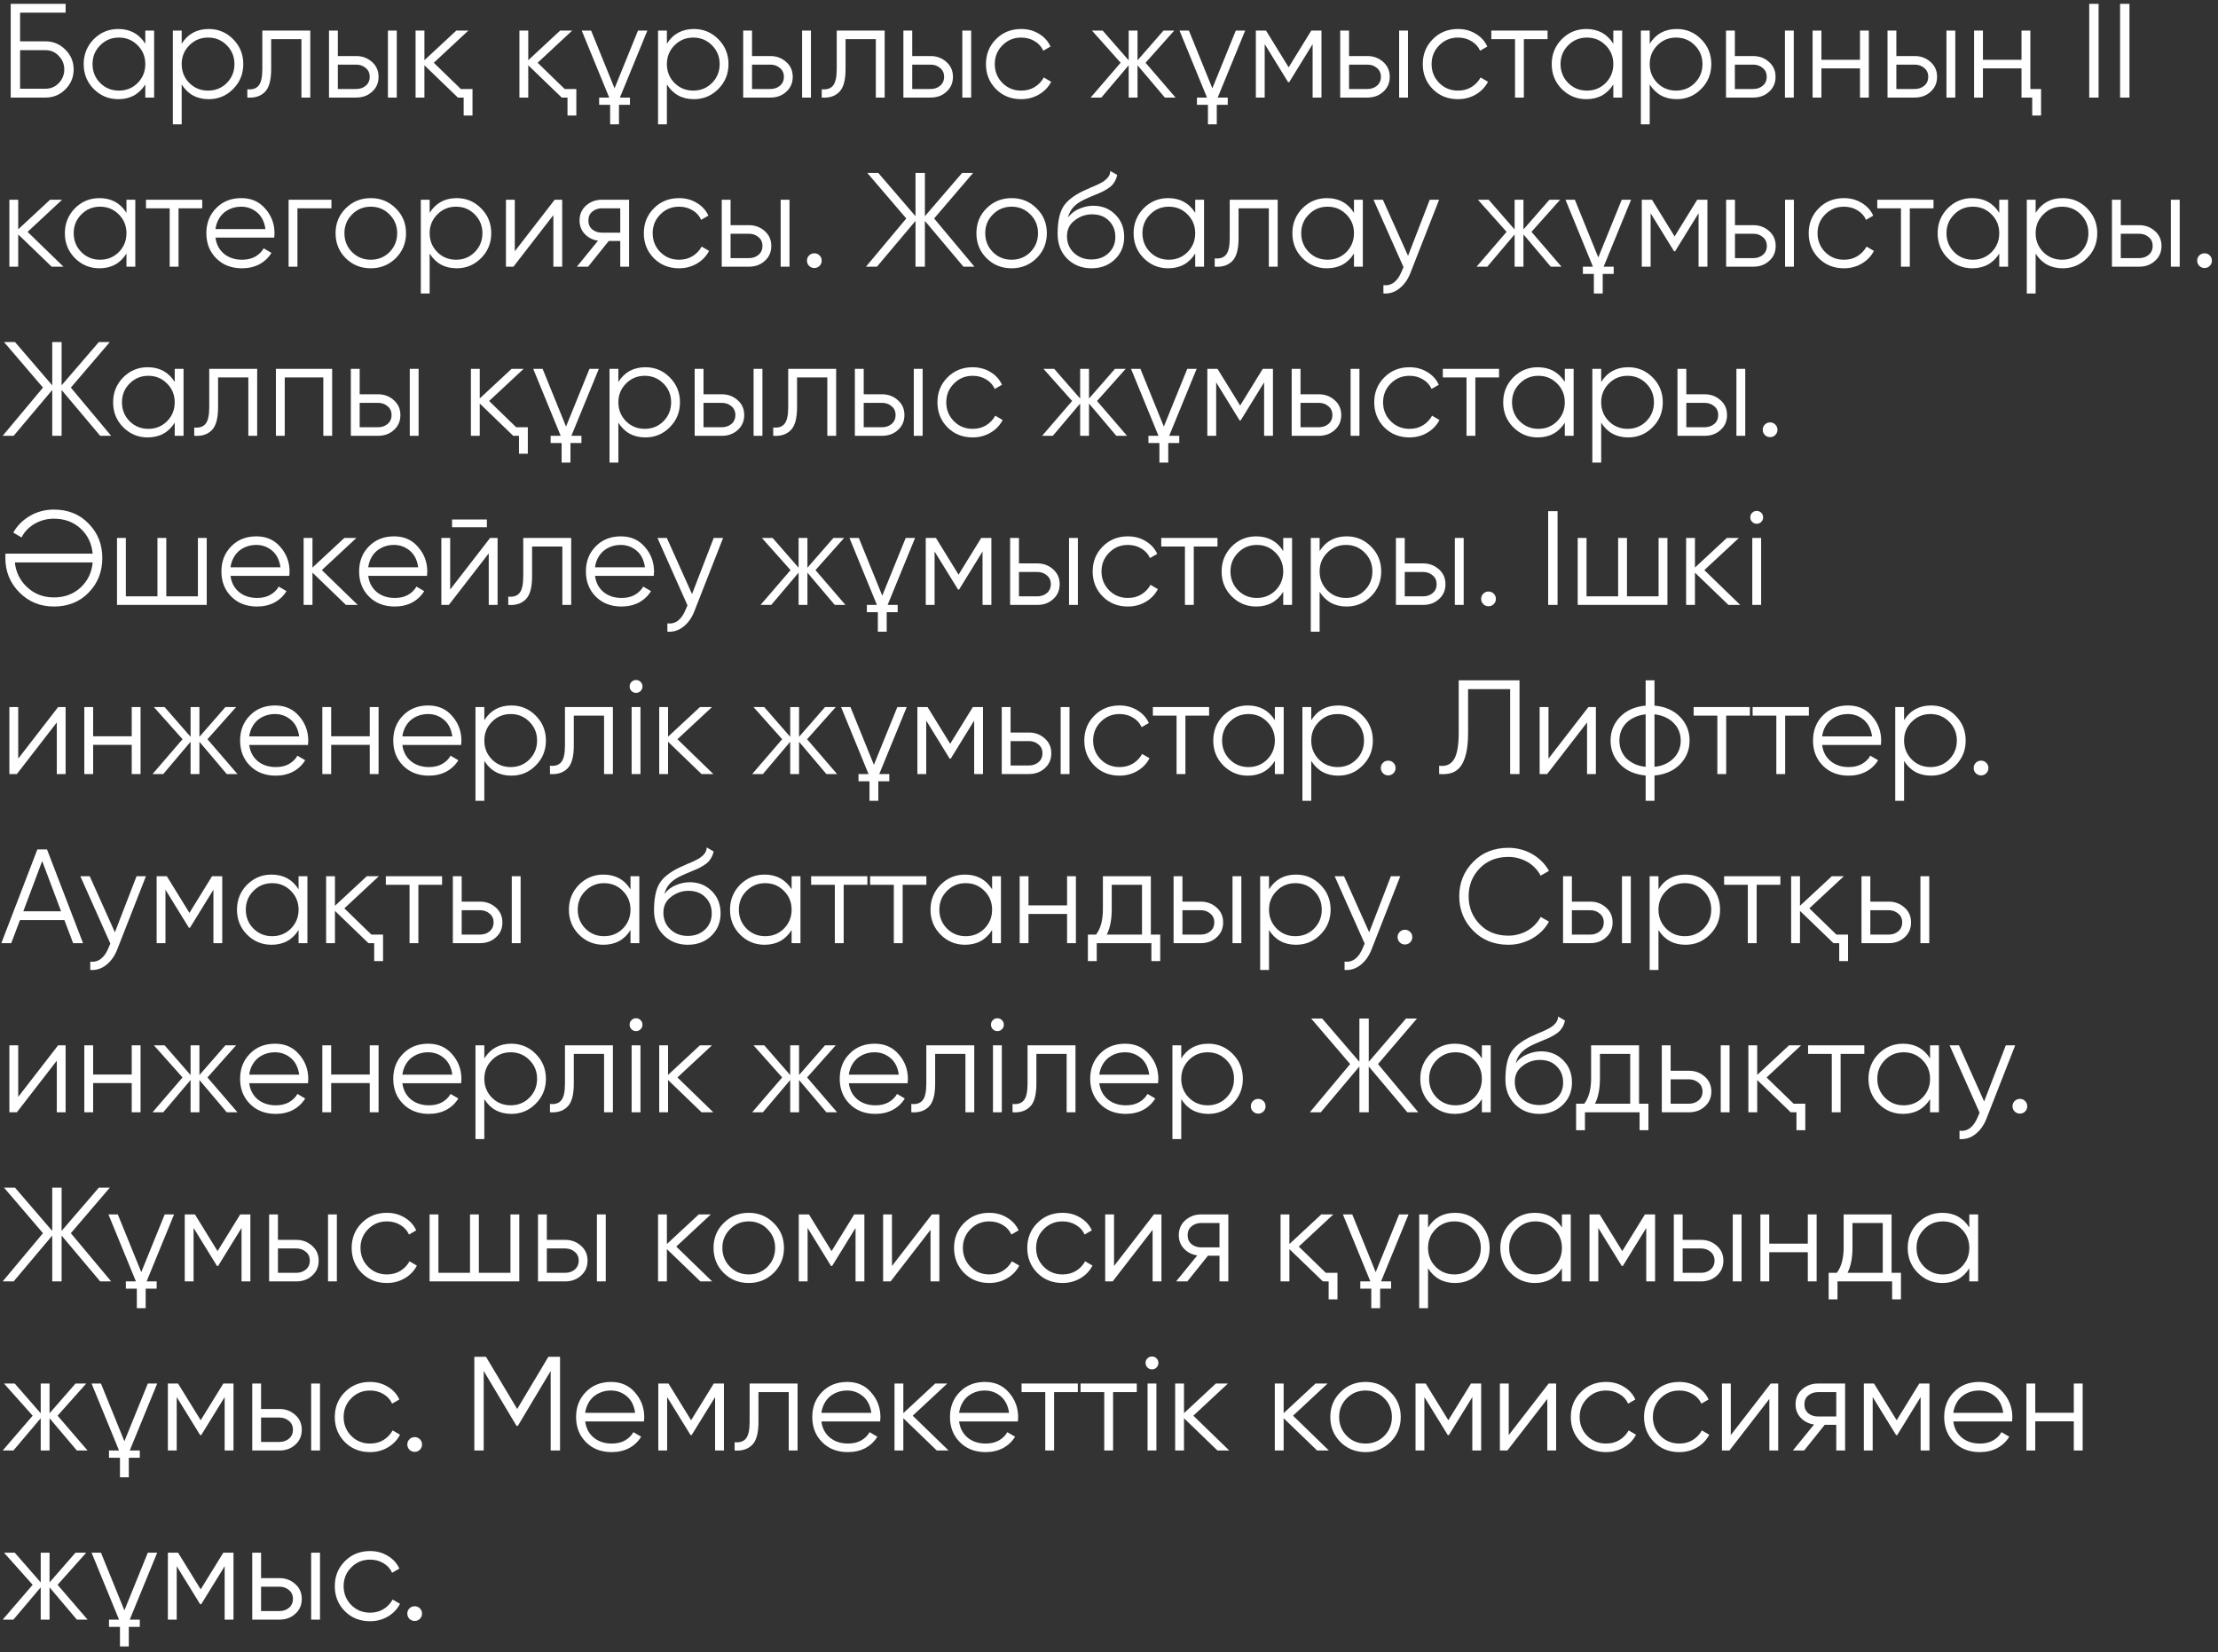 <?xml version="1.0" encoding="UTF-8"?> <svg xmlns="http://www.w3.org/2000/svg" width="341" height="254" viewBox="0 0 341 254" fill="none"><rect x="0" y="0" width="341" height="254" fill="#333333" stroke="none"/><path d="M7 6.353C8.181 6.353 9.196 6.778 10.047 7.629C10.899 8.48 11.324 9.496 11.324 10.676C11.324 11.87 10.899 12.893 10.047 13.744C9.21 14.581 8.194 15 7 15H1.647V0.588H10.089V1.946H3.088V6.353H7ZM7 13.641C7.796 13.641 8.476 13.353 9.039 12.776C9.601 12.186 9.883 11.486 9.883 10.676C9.883 9.88 9.601 9.187 9.039 8.597C8.49 8.007 7.81 7.711 7 7.711H3.088V13.641H7ZM22.338 4.705H23.697V15H22.338V12.982C21.391 14.492 20.005 15.247 18.179 15.247C16.711 15.247 15.455 14.726 14.412 13.682C13.382 12.639 12.867 11.363 12.867 9.853C12.867 8.357 13.382 7.08 14.412 6.023C15.455 4.98 16.711 4.458 18.179 4.458C20.005 4.458 21.391 5.213 22.338 6.723V4.705ZM15.4 12.756C16.182 13.538 17.143 13.929 18.282 13.929C19.422 13.929 20.382 13.538 21.165 12.756C21.947 11.96 22.338 10.992 22.338 9.853C22.338 8.713 21.947 7.753 21.165 6.97C20.382 6.174 19.422 5.776 18.282 5.776C17.143 5.776 16.182 6.174 15.4 6.97C14.617 7.753 14.226 8.713 14.226 9.853C14.226 10.992 14.617 11.96 15.4 12.756ZM32.092 4.458C33.561 4.458 34.81 4.98 35.84 6.023C36.883 7.066 37.404 8.343 37.404 9.853C37.404 11.363 36.883 12.639 35.84 13.682C34.81 14.726 33.561 15.247 32.092 15.247C30.267 15.247 28.88 14.492 27.933 12.982V19.118H26.574V4.705H27.933V6.723C28.88 5.213 30.267 4.458 32.092 4.458ZM29.107 12.756C29.889 13.538 30.85 13.929 31.989 13.929C33.129 13.929 34.09 13.538 34.872 12.756C35.654 11.96 36.045 10.992 36.045 9.853C36.045 8.713 35.654 7.753 34.872 6.97C34.09 6.174 33.129 5.776 31.989 5.776C30.85 5.776 29.889 6.174 29.107 6.97C28.325 7.753 27.933 8.713 27.933 9.853C27.933 10.992 28.325 11.96 29.107 12.756ZM47.703 4.705V15H46.344V6.023H41.691V10.614C41.691 12.344 41.362 13.524 40.703 14.156C40.058 14.801 39.166 15.082 38.026 15V13.723C38.809 13.806 39.385 13.62 39.756 13.168C40.14 12.715 40.332 11.864 40.332 10.614V4.705H47.703ZM54.761 8.617C55.708 8.617 56.518 8.919 57.191 9.523C57.863 10.114 58.2 10.875 58.2 11.809C58.2 12.756 57.863 13.524 57.191 14.115C56.546 14.705 55.736 15 54.761 15H50.582V4.705H51.941V8.617H54.761ZM59.641 4.705H61V15H59.641V4.705ZM54.761 13.682C55.338 13.682 55.825 13.518 56.223 13.188C56.635 12.845 56.841 12.385 56.841 11.809C56.841 11.232 56.635 10.779 56.223 10.45C55.825 10.107 55.338 9.935 54.761 9.935H51.941V13.682H54.761ZM70.851 13.682H72.643V17.759H71.284V15H70.398L65.251 10.038V15H63.892V4.705H65.251V9.256L70.151 4.705H72.004L66.692 9.647L70.851 13.682ZM86.816 13.682H88.607V17.759H87.248V15H86.363L81.216 10.038V15H79.857V4.705H81.216V9.256L86.116 4.705H87.969L82.657 9.647L86.816 13.682ZM89.439 4.705H90.88L94.483 13.579L98.086 4.705H99.528L95.307 15H96.851V16.112H95.163V19.118H93.804V16.112H92.115V15H93.66L89.439 4.705ZM106.688 4.458C108.156 4.458 109.405 4.98 110.435 6.023C111.478 7.066 112 8.343 112 9.853C112 11.363 111.478 12.639 110.435 13.682C109.405 14.726 108.156 15.247 106.688 15.247C104.862 15.247 103.476 14.492 102.529 12.982V19.118H101.17V4.705H102.529V6.723C103.476 5.213 104.862 4.458 106.688 4.458ZM103.702 12.756C104.485 13.538 105.445 13.929 106.585 13.929C107.724 13.929 108.685 13.538 109.467 12.756C110.25 11.96 110.641 10.992 110.641 9.853C110.641 8.713 110.25 7.753 109.467 6.97C108.685 6.174 107.724 5.776 106.585 5.776C105.445 5.776 104.485 6.174 103.702 6.97C102.92 7.753 102.529 8.713 102.529 9.853C102.529 10.992 102.92 11.96 103.702 12.756ZM118.439 8.617C119.386 8.617 120.196 8.919 120.868 9.523C121.541 10.114 121.877 10.875 121.877 11.809C121.877 12.756 121.541 13.524 120.868 14.115C120.223 14.705 119.413 15 118.439 15H114.259V4.705H115.618V8.617H118.439ZM123.318 4.705H124.677V15H123.318V4.705ZM118.439 13.682C119.015 13.682 119.503 13.518 119.901 13.188C120.312 12.845 120.518 12.385 120.518 11.809C120.518 11.232 120.312 10.779 119.901 10.45C119.503 10.107 119.015 9.935 118.439 9.935H115.618V13.682H118.439ZM136.011 4.705V15H134.652V6.023H129.999V10.614C129.999 12.344 129.67 13.524 129.011 14.156C128.366 14.801 127.474 15.082 126.334 15V13.723C127.117 13.806 127.693 13.62 128.064 13.168C128.448 12.715 128.64 11.864 128.64 10.614V4.705H136.011ZM143.069 8.617C144.016 8.617 144.826 8.919 145.499 9.523C146.171 10.114 146.508 10.875 146.508 11.809C146.508 12.756 146.171 13.524 145.499 14.115C144.854 14.705 144.044 15 143.069 15H138.89V4.705H140.249V8.617H143.069ZM147.949 4.705H149.308V15H147.949V4.705ZM143.069 13.682C143.646 13.682 144.133 13.518 144.531 13.188C144.943 12.845 145.149 12.385 145.149 11.809C145.149 11.232 144.943 10.779 144.531 10.45C144.133 10.107 143.646 9.935 143.069 9.935H140.249V13.682H143.069ZM156.998 15.247C155.447 15.247 154.156 14.732 153.127 13.703C152.097 12.66 151.583 11.376 151.583 9.853C151.583 8.329 152.097 7.053 153.127 6.023C154.156 4.98 155.447 4.458 156.998 4.458C158.027 4.458 158.94 4.705 159.736 5.2C160.546 5.68 161.136 6.332 161.507 7.156L160.395 7.794C160.12 7.176 159.681 6.689 159.077 6.332C158.473 5.961 157.78 5.776 156.998 5.776C155.858 5.776 154.897 6.174 154.115 6.97C153.333 7.753 152.941 8.713 152.941 9.853C152.941 10.992 153.333 11.96 154.115 12.756C154.897 13.538 155.858 13.929 156.998 13.929C157.78 13.929 158.466 13.751 159.056 13.394C159.66 13.023 160.134 12.529 160.477 11.912L161.61 12.57C161.184 13.394 160.559 14.046 159.736 14.527C158.912 15.007 158 15.247 156.998 15.247ZM180.732 15H179.085L174.885 10.038V15H173.526V10.038L169.325 15H167.678L172.29 9.647L167.884 4.705H169.531L173.526 9.276V4.705H174.885V9.276L178.879 4.705H180.526L176.12 9.647L180.732 15ZM181.346 4.705H182.787L186.39 13.579L189.993 4.705H191.435L187.214 15H188.758V16.112H187.07V19.118H185.711V16.112H184.023V15H185.567L181.346 4.705ZM203.166 4.705V15H201.807V6.785L198.204 12.632H198.039L194.436 6.785V15H193.077V4.705H194.642L198.121 10.347L201.601 4.705H203.166ZM210.225 8.617C211.172 8.617 211.982 8.919 212.655 9.523C213.327 10.114 213.664 10.875 213.664 11.809C213.664 12.756 213.327 13.524 212.655 14.115C212.01 14.705 211.2 15 210.225 15H206.046V4.705H207.405V8.617H210.225ZM215.105 4.705H216.464V15H215.105V4.705ZM210.225 13.682C210.802 13.682 211.289 13.518 211.687 13.188C212.099 12.845 212.305 12.385 212.305 11.809C212.305 11.232 212.099 10.779 211.687 10.45C211.289 10.107 210.802 9.935 210.225 9.935H207.405V13.682H210.225ZM224.153 15.247C222.602 15.247 221.312 14.732 220.283 13.703C219.253 12.66 218.739 11.376 218.739 9.853C218.739 8.329 219.253 7.053 220.283 6.023C221.312 4.98 222.602 4.458 224.153 4.458C225.183 4.458 226.096 4.705 226.892 5.2C227.702 5.68 228.292 6.332 228.663 7.156L227.551 7.794C227.276 7.176 226.837 6.689 226.233 6.332C225.629 5.961 224.936 5.776 224.153 5.776C223.014 5.776 222.053 6.174 221.271 6.97C220.489 7.753 220.097 8.713 220.097 9.853C220.097 10.992 220.489 11.96 221.271 12.756C222.053 13.538 223.014 13.929 224.153 13.929C224.936 13.929 225.622 13.751 226.212 13.394C226.816 13.023 227.29 12.529 227.633 11.912L228.765 12.57C228.34 13.394 227.715 14.046 226.892 14.527C226.068 15.007 225.155 15.247 224.153 15.247ZM237.927 4.705V6.023H234.283V15H232.924V6.023H229.28V4.705H237.927ZM248.035 4.705H249.393V15H248.035V12.982C247.088 14.492 245.701 15.247 243.876 15.247C242.407 15.247 241.151 14.726 240.108 13.682C239.078 12.639 238.564 11.363 238.564 9.853C238.564 8.357 239.078 7.08 240.108 6.023C241.151 4.98 242.407 4.458 243.876 4.458C245.701 4.458 247.088 5.213 248.035 6.723V4.705ZM241.096 12.756C241.878 13.538 242.839 13.929 243.979 13.929C245.118 13.929 246.079 13.538 246.861 12.756C247.643 11.96 248.035 10.992 248.035 9.853C248.035 8.713 247.643 7.753 246.861 6.97C246.079 6.174 245.118 5.776 243.979 5.776C242.839 5.776 241.878 6.174 241.096 6.97C240.314 7.753 239.922 8.713 239.922 9.853C239.922 10.992 240.314 11.96 241.096 12.756ZM257.789 4.458C259.257 4.458 260.506 4.98 261.536 6.023C262.579 7.066 263.101 8.343 263.101 9.853C263.101 11.363 262.579 12.639 261.536 13.682C260.506 14.726 259.257 15.247 257.789 15.247C255.963 15.247 254.577 14.492 253.63 12.982V19.118H252.271V4.705H253.63V6.723C254.577 5.213 255.963 4.458 257.789 4.458ZM254.803 12.756C255.586 13.538 256.546 13.929 257.686 13.929C258.825 13.929 259.786 13.538 260.568 12.756C261.35 11.96 261.742 10.992 261.742 9.853C261.742 8.713 261.35 7.753 260.568 6.97C259.786 6.174 258.825 5.776 257.686 5.776C256.546 5.776 255.586 6.174 254.803 6.97C254.021 7.753 253.63 8.713 253.63 9.853C253.63 10.992 254.021 11.96 254.803 12.756ZM269.54 8.617C270.487 8.617 271.297 8.919 271.969 9.523C272.642 10.114 272.978 10.875 272.978 11.809C272.978 12.756 272.642 13.524 271.969 14.115C271.324 14.705 270.514 15 269.54 15H265.36V4.705H266.719V8.617H269.54ZM274.419 4.705H275.778V15H274.419V4.705ZM269.54 13.682C270.116 13.682 270.603 13.518 271.001 13.188C271.413 12.845 271.619 12.385 271.619 11.809C271.619 11.232 271.413 10.779 271.001 10.45C270.603 10.107 270.116 9.935 269.54 9.935H266.719V13.682H269.54ZM285.959 4.705H287.318V15H285.959V10.512H280.029V15H278.671V4.705H280.029V9.194H285.959V4.705ZM294.371 8.617C295.318 8.617 296.128 8.919 296.801 9.523C297.473 10.114 297.81 10.875 297.81 11.809C297.81 12.756 297.473 13.524 296.801 14.115C296.156 14.705 295.346 15 294.371 15H290.192V4.705H291.551V8.617H294.371ZM299.251 4.705H300.61V15H299.251V4.705ZM294.371 13.682C294.948 13.682 295.435 13.518 295.833 13.188C296.245 12.845 296.451 12.385 296.451 11.809C296.451 11.232 296.245 10.779 295.833 10.45C295.435 10.107 294.948 9.935 294.371 9.935H291.551V13.682H294.371ZM310.791 4.705H312.15V13.682H313.797V17.759H312.438V15H310.791V10.512H304.861V15H303.502V4.705H304.861V9.194H310.791V4.705ZM321.201 0.588H322.642V15H321.201V0.588ZM325.946 0.588H327.387V15H325.946V0.588ZM9.759 41H7.947L2.8 36.038V41H1.441V30.705H2.8V35.256L7.7 30.705H9.553L4.241 35.647L9.759 41ZM19.443 30.705H20.802V41H19.443V38.982C18.496 40.492 17.11 41.247 15.284 41.247C13.815 41.247 12.559 40.725 11.516 39.682C10.487 38.639 9.972 37.363 9.972 35.853C9.972 34.357 10.487 33.08 11.516 32.023C12.559 30.98 13.815 30.458 15.284 30.458C17.11 30.458 18.496 31.213 19.443 32.723V30.705ZM12.505 38.756C13.287 39.538 14.248 39.929 15.387 39.929C16.526 39.929 17.487 39.538 18.27 38.756C19.052 37.96 19.443 36.992 19.443 35.853C19.443 34.714 19.052 33.753 18.27 32.97C17.487 32.174 16.526 31.776 15.387 31.776C14.248 31.776 13.287 32.174 12.505 32.97C11.722 33.753 11.331 34.714 11.331 35.853C11.331 36.992 11.722 37.96 12.505 38.756ZM31.091 30.705V32.023H27.447V41H26.088V32.023H22.444V30.705H31.091ZM37.101 30.458C38.638 30.458 39.867 31 40.787 32.085C41.734 33.156 42.207 34.425 42.207 35.894C42.207 35.962 42.2 36.052 42.187 36.162C42.187 36.271 42.18 36.395 42.166 36.532H33.127C33.265 37.575 33.704 38.406 34.445 39.023C35.186 39.627 36.113 39.929 37.225 39.929C38.007 39.929 38.68 39.772 39.242 39.456C39.819 39.126 40.251 38.701 40.539 38.179L41.734 38.879C41.281 39.62 40.663 40.204 39.881 40.629C39.098 41.041 38.206 41.247 37.204 41.247C35.584 41.247 34.267 40.739 33.251 39.724C32.235 38.708 31.727 37.417 31.727 35.853C31.727 34.302 32.228 33.018 33.23 32.003C34.232 30.973 35.523 30.458 37.101 30.458ZM37.101 31.776C36.566 31.776 36.072 31.858 35.619 32.023C35.166 32.188 34.761 32.421 34.404 32.723C34.061 33.025 33.779 33.389 33.56 33.814C33.34 34.24 33.196 34.707 33.127 35.215H40.807C40.656 34.116 40.237 33.272 39.551 32.682C38.837 32.078 38.021 31.776 37.101 31.776ZM50.957 30.705V32.023H45.728V41H44.369V30.705H50.957ZM60.837 39.703C59.78 40.732 58.504 41.247 57.008 41.247C55.484 41.247 54.201 40.732 53.157 39.703C52.114 38.66 51.593 37.376 51.593 35.853C51.593 34.329 52.114 33.053 53.157 32.023C54.201 30.98 55.484 30.458 57.008 30.458C58.517 30.458 59.794 30.98 60.837 32.023C61.894 33.053 62.422 34.329 62.422 35.853C62.422 37.363 61.894 38.646 60.837 39.703ZM54.125 38.756C54.907 39.538 55.868 39.929 57.008 39.929C58.147 39.929 59.108 39.538 59.89 38.756C60.672 37.96 61.064 36.992 61.064 35.853C61.064 34.714 60.672 33.753 59.89 32.97C59.108 32.174 58.147 31.776 57.008 31.776C55.868 31.776 54.907 32.174 54.125 32.97C53.343 33.753 52.952 34.714 52.952 35.853C52.952 36.992 53.343 37.96 54.125 38.756ZM70.214 30.458C71.683 30.458 72.932 30.98 73.962 32.023C75.005 33.066 75.526 34.343 75.526 35.853C75.526 37.363 75.005 38.639 73.962 39.682C72.932 40.725 71.683 41.247 70.214 41.247C68.389 41.247 67.002 40.492 66.055 38.982V45.118H64.697V30.705H66.055V32.723C67.002 31.213 68.389 30.458 70.214 30.458ZM67.229 38.756C68.011 39.538 68.972 39.929 70.111 39.929C71.251 39.929 72.212 39.538 72.994 38.756C73.776 37.96 74.168 36.992 74.168 35.853C74.168 34.714 73.776 33.753 72.994 32.97C72.212 32.174 71.251 31.776 70.111 31.776C68.972 31.776 68.011 32.174 67.229 32.97C66.447 33.753 66.055 34.714 66.055 35.853C66.055 36.992 66.447 37.96 67.229 38.756ZM85.28 30.705H86.433V41H85.074V33.073L78.939 41H77.786V30.705H79.145V38.632L85.28 30.705ZM96.719 30.705V41H95.36V37.047H93.59L90.419 41H88.689L91.942 37.006C91.119 36.882 90.439 36.539 89.904 35.976C89.369 35.413 89.101 34.72 89.101 33.897C89.101 32.977 89.43 32.215 90.089 31.611C90.776 31.007 91.592 30.705 92.539 30.705H96.719ZM95.36 35.77V32.023H92.539C91.963 32.023 91.469 32.195 91.057 32.538C90.659 32.867 90.46 33.32 90.46 33.897C90.46 34.473 90.659 34.933 91.057 35.276C91.469 35.606 91.963 35.77 92.539 35.77H95.36ZM104.399 41.247C102.848 41.247 101.557 40.732 100.528 39.703C99.499 38.66 98.984 37.376 98.984 35.853C98.984 34.329 99.499 33.053 100.528 32.023C101.557 30.98 102.848 30.458 104.399 30.458C105.428 30.458 106.341 30.705 107.137 31.2C107.947 31.68 108.537 32.332 108.908 33.156L107.796 33.794C107.521 33.176 107.082 32.689 106.478 32.332C105.874 31.961 105.181 31.776 104.399 31.776C103.26 31.776 102.299 32.174 101.516 32.97C100.734 33.753 100.343 34.714 100.343 35.853C100.343 36.992 100.734 37.96 101.516 38.756C102.299 39.538 103.26 39.929 104.399 39.929C105.181 39.929 105.867 39.751 106.458 39.394C107.062 39.023 107.535 38.529 107.878 37.912L109.011 38.571C108.585 39.394 107.961 40.046 107.137 40.526C106.314 41.007 105.401 41.247 104.399 41.247ZM115.141 34.617C116.088 34.617 116.898 34.919 117.571 35.523C118.243 36.114 118.58 36.875 118.58 37.809C118.58 38.756 118.243 39.524 117.571 40.115C116.926 40.705 116.116 41 115.141 41H110.962V30.705H112.321V34.617H115.141ZM120.021 30.705H121.38V41H120.021V30.705ZM115.141 39.682C115.718 39.682 116.205 39.518 116.603 39.188C117.015 38.845 117.221 38.385 117.221 37.809C117.221 37.232 117.015 36.779 116.603 36.45C116.205 36.107 115.718 35.935 115.141 35.935H112.321V39.682H115.141ZM126.002 40.877C125.782 41.096 125.514 41.206 125.199 41.206C124.883 41.206 124.615 41.096 124.396 40.877C124.176 40.657 124.066 40.389 124.066 40.074C124.066 39.758 124.176 39.49 124.396 39.27C124.615 39.051 124.883 38.941 125.199 38.941C125.514 38.941 125.782 39.051 126.002 39.27C126.221 39.49 126.331 39.758 126.331 40.074C126.331 40.389 126.221 40.657 126.002 40.877ZM149.812 41H148.124L142.194 33.959V41H140.753V33.959L134.824 41H133.135L139.333 33.588L133.341 26.588H135.029L140.753 33.238V26.588H142.194V33.238L147.918 26.588H149.607L143.615 33.588L149.812 41ZM159.359 39.703C158.302 40.732 157.026 41.247 155.53 41.247C154.006 41.247 152.723 40.732 151.68 39.703C150.636 38.66 150.115 37.376 150.115 35.853C150.115 34.329 150.636 33.053 151.68 32.023C152.723 30.98 154.006 30.458 155.53 30.458C157.04 30.458 158.316 30.98 159.359 32.023C160.416 33.053 160.945 34.329 160.945 35.853C160.945 37.363 160.416 38.646 159.359 39.703ZM152.647 38.756C153.43 39.538 154.39 39.929 155.53 39.929C156.669 39.929 157.63 39.538 158.412 38.756C159.195 37.96 159.586 36.992 159.586 35.853C159.586 34.714 159.195 33.753 158.412 32.97C157.63 32.174 156.669 31.776 155.53 31.776C154.39 31.776 153.43 32.174 152.647 32.97C151.865 33.753 151.474 34.714 151.474 35.853C151.474 36.992 151.865 37.96 152.647 38.756ZM167.789 41.247C166.321 41.247 165.085 40.76 164.083 39.785C163.095 38.797 162.601 37.52 162.601 35.956C162.601 34.199 162.862 32.854 163.383 31.92C163.905 30.973 164.962 30.115 166.554 29.347C166.705 29.278 166.877 29.202 167.069 29.12C167.275 29.024 167.501 28.921 167.748 28.811C168.229 28.619 168.606 28.454 168.881 28.317C169.087 28.221 169.292 28.111 169.498 27.988C169.718 27.85 169.917 27.699 170.095 27.535C170.274 27.37 170.418 27.185 170.528 26.979C170.638 26.759 170.693 26.526 170.693 26.279L171.763 26.896C171.695 27.24 171.585 27.548 171.434 27.823C171.269 28.111 171.097 28.345 170.919 28.523C170.754 28.701 170.487 28.901 170.116 29.12C169.938 29.23 169.78 29.319 169.642 29.388C169.505 29.456 169.382 29.518 169.272 29.573L168.242 30.005L167.275 30.417C166.794 30.623 166.383 30.829 166.039 31.035C165.696 31.241 165.401 31.467 165.154 31.714C164.921 31.948 164.722 32.208 164.557 32.497C164.406 32.771 164.282 33.087 164.186 33.444C164.653 32.826 165.243 32.373 165.957 32.085C166.671 31.783 167.378 31.632 168.078 31.632C169.45 31.632 170.583 32.085 171.475 32.991C172.381 33.883 172.834 35.029 172.834 36.429C172.834 37.816 172.353 38.968 171.393 39.888C170.445 40.794 169.244 41.247 167.789 41.247ZM167.789 39.888C168.86 39.888 169.739 39.566 170.425 38.92C171.125 38.262 171.475 37.431 171.475 36.429C171.475 35.413 171.145 34.583 170.487 33.938C169.842 33.279 168.977 32.95 167.892 32.95C166.918 32.95 166.033 33.258 165.236 33.876C164.44 34.466 164.042 35.276 164.042 36.306C164.042 37.349 164.399 38.207 165.113 38.879C165.827 39.552 166.719 39.888 167.789 39.888ZM183.754 30.705H185.113V41H183.754V38.982C182.807 40.492 181.42 41.247 179.595 41.247C178.126 41.247 176.87 40.725 175.827 39.682C174.798 38.639 174.283 37.363 174.283 35.853C174.283 34.357 174.798 33.08 175.827 32.023C176.87 30.98 178.126 30.458 179.595 30.458C181.42 30.458 182.807 31.213 183.754 32.723V30.705ZM176.815 38.756C177.598 39.538 178.559 39.929 179.698 39.929C180.837 39.929 181.798 39.538 182.58 38.756C183.363 37.96 183.754 36.992 183.754 35.853C183.754 34.714 183.363 33.753 182.58 32.97C181.798 32.174 180.837 31.776 179.698 31.776C178.559 31.776 177.598 32.174 176.815 32.97C176.033 33.753 175.642 34.714 175.642 35.853C175.642 36.992 176.033 37.96 176.815 38.756ZM196.432 30.705V41H195.073V32.023H190.419V36.614C190.419 38.344 190.09 39.524 189.431 40.156C188.786 40.801 187.894 41.082 186.755 41V39.724C187.537 39.806 188.114 39.62 188.484 39.168C188.868 38.715 189.061 37.864 189.061 36.614V30.705H196.432ZM208.163 30.705H209.522V41H208.163V38.982C207.216 40.492 205.83 41.247 204.004 41.247C202.536 41.247 201.28 40.725 200.236 39.682C199.207 38.639 198.692 37.363 198.692 35.853C198.692 34.357 199.207 33.08 200.236 32.023C201.28 30.98 202.536 30.458 204.004 30.458C205.83 30.458 207.216 31.213 208.163 32.723V30.705ZM201.225 38.756C202.007 39.538 202.968 39.929 204.107 39.929C205.246 39.929 206.207 39.538 206.99 38.756C207.772 37.96 208.163 36.992 208.163 35.853C208.163 34.714 207.772 33.753 206.99 32.97C206.207 32.174 205.246 31.776 204.107 31.776C202.968 31.776 202.007 32.174 201.225 32.97C200.442 33.753 200.051 34.714 200.051 35.853C200.051 36.992 200.442 37.96 201.225 38.756ZM219.811 30.705H221.253L216.847 41.947C216.449 42.977 215.879 43.779 215.138 44.356C214.41 44.932 213.594 45.187 212.688 45.118V43.841C213.923 43.992 214.863 43.279 215.508 41.7L215.776 41.062L211.164 30.705H212.605L216.476 39.332L219.811 30.705ZM240.066 41H238.419L234.219 36.038V41H232.86V36.038L228.66 41H227.013L231.625 35.647L227.219 30.705H228.866L232.86 35.276V30.705H234.219V35.276L238.213 30.705H239.86L235.454 35.647L240.066 41ZM240.68 30.705H242.122L245.725 39.579L249.328 30.705H250.769L246.548 41H248.093V42.112H246.404V45.118H245.045V42.112H243.357V41H244.901L240.68 30.705ZM262.5 30.705V41H261.141V32.785L257.538 38.632H257.373L253.77 32.785V41H252.411V30.705H253.976L257.456 36.347L260.935 30.705H262.5ZM269.56 34.617C270.507 34.617 271.317 34.919 271.989 35.523C272.662 36.114 272.998 36.875 272.998 37.809C272.998 38.756 272.662 39.524 271.989 40.115C271.344 40.705 270.534 41 269.56 41H265.38V30.705H266.739V34.617H269.56ZM274.439 30.705H275.798V41H274.439V30.705ZM269.56 39.682C270.136 39.682 270.624 39.518 271.022 39.188C271.433 38.845 271.639 38.385 271.639 37.809C271.639 37.232 271.433 36.779 271.022 36.45C270.624 36.107 270.136 35.935 269.56 35.935H266.739V39.682H269.56ZM283.488 41.247C281.937 41.247 280.647 40.732 279.617 39.703C278.588 38.66 278.073 37.376 278.073 35.853C278.073 34.329 278.588 33.053 279.617 32.023C280.647 30.98 281.937 30.458 283.488 30.458C284.517 30.458 285.43 30.705 286.226 31.2C287.036 31.68 287.626 32.332 287.997 33.156L286.885 33.794C286.611 33.176 286.171 32.689 285.567 32.332C284.964 31.961 284.27 31.776 283.488 31.776C282.349 31.776 281.388 32.174 280.605 32.97C279.823 33.753 279.432 34.714 279.432 35.853C279.432 36.992 279.823 37.96 280.605 38.756C281.388 39.538 282.349 39.929 283.488 39.929C284.27 39.929 284.957 39.751 285.547 39.394C286.151 39.023 286.624 38.529 286.968 37.912L288.1 38.571C287.674 39.394 287.05 40.046 286.226 40.526C285.403 41.007 284.49 41.247 283.488 41.247ZM297.262 30.705V32.023H293.618V41H292.259V32.023H288.614V30.705H297.262ZM307.369 30.705H308.728V41H307.369V38.982C306.422 40.492 305.036 41.247 303.21 41.247C301.741 41.247 300.485 40.725 299.442 39.682C298.413 38.639 297.898 37.363 297.898 35.853C297.898 34.357 298.413 33.08 299.442 32.023C300.485 30.98 301.741 30.458 303.21 30.458C305.036 30.458 306.422 31.213 307.369 32.723V30.705ZM300.431 38.756C301.213 39.538 302.174 39.929 303.313 39.929C304.452 39.929 305.413 39.538 306.196 38.756C306.978 37.96 307.369 36.992 307.369 35.853C307.369 34.714 306.978 33.753 306.196 32.97C305.413 32.174 304.452 31.776 303.313 31.776C302.174 31.776 301.213 32.174 300.431 32.97C299.648 33.753 299.257 34.714 299.257 35.853C299.257 36.992 299.648 37.96 300.431 38.756ZM317.123 30.458C318.592 30.458 319.841 30.98 320.87 32.023C321.913 33.066 322.435 34.343 322.435 35.853C322.435 37.363 321.913 38.639 320.87 39.682C319.841 40.725 318.592 41.247 317.123 41.247C315.297 41.247 313.911 40.492 312.964 38.982V45.118H311.605V30.705H312.964V32.723C313.911 31.213 315.297 30.458 317.123 30.458ZM314.138 38.756C314.92 39.538 315.881 39.929 317.02 39.929C318.159 39.929 319.12 39.538 319.903 38.756C320.685 37.96 321.076 36.992 321.076 35.853C321.076 34.714 320.685 33.753 319.903 32.97C319.12 32.174 318.159 31.776 317.02 31.776C315.881 31.776 314.92 32.174 314.138 32.97C313.355 33.753 312.964 34.714 312.964 35.853C312.964 36.992 313.355 37.96 314.138 38.756ZM328.874 34.617C329.821 34.617 330.631 34.919 331.304 35.523C331.976 36.114 332.313 36.875 332.313 37.809C332.313 38.756 331.976 39.524 331.304 40.115C330.659 40.705 329.849 41 328.874 41H324.695V30.705H326.053V34.617H328.874ZM333.754 30.705H335.113V41H333.754V30.705ZM328.874 39.682C329.451 39.682 329.938 39.518 330.336 39.188C330.748 38.845 330.954 38.385 330.954 37.809C330.954 37.232 330.748 36.779 330.336 36.45C329.938 36.107 329.451 35.935 328.874 35.935H326.053V39.682H328.874ZM339.735 40.877C339.515 41.096 339.247 41.206 338.932 41.206C338.616 41.206 338.348 41.096 338.129 40.877C337.909 40.657 337.799 40.389 337.799 40.074C337.799 39.758 337.909 39.49 338.129 39.27C338.348 39.051 338.616 38.941 338.932 38.941C339.247 38.941 339.515 39.051 339.735 39.27C339.954 39.49 340.064 39.758 340.064 40.074C340.064 40.389 339.954 40.657 339.735 40.877ZM17.089 67H15.401L9.471 59.959V67H8.03V59.959L2.1 67H0.412L6.609 59.588L0.618 52.588H2.306L8.03 59.238V52.588H9.471V59.238L15.195 52.588H16.883L10.892 59.588L17.089 67ZM26.862 56.705H28.221V67H26.862V64.982C25.915 66.492 24.529 67.247 22.703 67.247C21.235 67.247 19.979 66.725 18.936 65.682C17.906 64.639 17.391 63.363 17.391 61.853C17.391 60.357 17.906 59.08 18.936 58.023C19.979 56.98 21.235 56.458 22.703 56.458C24.529 56.458 25.915 57.213 26.862 58.723V56.705ZM19.924 64.756C20.706 65.538 21.667 65.929 22.806 65.929C23.946 65.929 24.906 65.538 25.689 64.756C26.471 63.96 26.862 62.992 26.862 61.853C26.862 60.714 26.471 59.753 25.689 58.97C24.906 58.174 23.946 57.776 22.806 57.776C21.667 57.776 20.706 58.174 19.924 58.97C19.142 59.753 18.75 60.714 18.75 61.853C18.75 62.992 19.142 63.96 19.924 64.756ZM39.54 56.705V67H38.181V58.023H33.528V62.614C33.528 64.344 33.199 65.524 32.54 66.156C31.895 66.801 31.002 67.082 29.863 67V65.724C30.645 65.806 31.222 65.621 31.593 65.168C31.977 64.715 32.169 63.864 32.169 62.614V56.705H39.54ZM51.066 56.705V67H49.707V58.023H43.777V67H42.418V56.705H51.066ZM58.119 60.617C59.066 60.617 59.876 60.919 60.549 61.523C61.221 62.114 61.557 62.875 61.557 63.809C61.557 64.756 61.221 65.524 60.549 66.115C59.904 66.705 59.094 67 58.119 67H53.94V56.705H55.298V60.617H58.119ZM62.999 56.705H64.358V67H62.999V56.705ZM58.119 65.682C58.696 65.682 59.183 65.518 59.581 65.188C59.993 64.845 60.199 64.385 60.199 63.809C60.199 63.232 59.993 62.779 59.581 62.45C59.183 62.107 58.696 61.935 58.119 61.935H55.298V65.682H58.119ZM79.356 65.682H81.148V69.759H79.789V67H78.903L73.756 62.038V67H72.397V56.705H73.756V61.256L78.656 56.705H80.509L75.197 61.647L79.356 65.682ZM81.979 56.705H83.421L87.024 65.579L90.627 56.705H92.068L87.847 67H89.391V68.112H87.703V71.118H86.344V68.112H84.656V67H86.2L81.979 56.705ZM99.228 56.458C100.697 56.458 101.946 56.98 102.975 58.023C104.019 59.066 104.54 60.343 104.54 61.853C104.54 63.363 104.019 64.639 102.975 65.682C101.946 66.725 100.697 67.247 99.228 67.247C97.403 67.247 96.016 66.492 95.069 64.982V71.118H93.71V56.705H95.069V58.723C96.016 57.213 97.403 56.458 99.228 56.458ZM96.243 64.756C97.025 65.538 97.986 65.929 99.125 65.929C100.264 65.929 101.225 65.538 102.008 64.756C102.79 63.96 103.181 62.992 103.181 61.853C103.181 60.714 102.79 59.753 102.008 58.97C101.225 58.174 100.264 57.776 99.125 57.776C97.986 57.776 97.025 58.174 96.243 58.97C95.46 59.753 95.069 60.714 95.069 61.853C95.069 62.992 95.46 63.96 96.243 64.756ZM110.979 60.617C111.926 60.617 112.736 60.919 113.409 61.523C114.081 62.114 114.418 62.875 114.418 63.809C114.418 64.756 114.081 65.524 113.409 66.115C112.764 66.705 111.954 67 110.979 67H106.8V56.705H108.159V60.617H110.979ZM115.859 56.705H117.218V67H115.859V56.705ZM110.979 65.682C111.556 65.682 112.043 65.518 112.441 65.188C112.853 64.845 113.059 64.385 113.059 63.809C113.059 63.232 112.853 62.779 112.441 62.45C112.043 62.107 111.556 61.935 110.979 61.935H108.159V65.682H110.979ZM128.552 56.705V67H127.193V58.023H122.54V62.614C122.54 64.344 122.21 65.524 121.551 66.156C120.906 66.801 120.014 67.082 118.875 67V65.724C119.657 65.806 120.234 65.621 120.604 65.168C120.989 64.715 121.181 63.864 121.181 62.614V56.705H128.552ZM135.61 60.617C136.557 60.617 137.367 60.919 138.039 61.523C138.712 62.114 139.048 62.875 139.048 63.809C139.048 64.756 138.712 65.524 138.039 66.115C137.394 66.705 136.584 67 135.61 67H131.43V56.705H132.789V60.617H135.61ZM140.489 56.705H141.848V67H140.489V56.705ZM135.61 65.682C136.186 65.682 136.674 65.518 137.072 65.188C137.483 64.845 137.689 64.385 137.689 63.809C137.689 63.232 137.483 62.779 137.072 62.45C136.674 62.107 136.186 61.935 135.61 61.935H132.789V65.682H135.61ZM149.538 67.247C147.987 67.247 146.697 66.732 145.667 65.703C144.638 64.66 144.123 63.376 144.123 61.853C144.123 60.329 144.638 59.053 145.667 58.023C146.697 56.98 147.987 56.458 149.538 56.458C150.567 56.458 151.48 56.705 152.276 57.2C153.086 57.68 153.676 58.332 154.047 59.156L152.935 59.794C152.661 59.176 152.221 58.689 151.618 58.332C151.014 57.961 150.32 57.776 149.538 57.776C148.399 57.776 147.438 58.174 146.656 58.97C145.873 59.753 145.482 60.714 145.482 61.853C145.482 62.992 145.873 63.96 146.656 64.756C147.438 65.538 148.399 65.929 149.538 65.929C150.32 65.929 151.007 65.751 151.597 65.394C152.201 65.023 152.674 64.529 153.018 63.912L154.15 64.57C153.724 65.394 153.1 66.046 152.276 66.526C151.453 67.007 150.54 67.247 149.538 67.247ZM173.272 67H171.625L167.425 62.038V67H166.066V62.038L161.866 67H160.219L164.831 61.647L160.425 56.705H162.072L166.066 61.276V56.705H167.425V61.276L171.419 56.705H173.066L168.66 61.647L173.272 67ZM173.886 56.705H175.328L178.931 65.579L182.534 56.705H183.975L179.754 67H181.299V68.112H179.61V71.118H178.251V68.112H176.563V67H178.107L173.886 56.705ZM195.706 56.705V67H194.347V58.785L190.744 64.632H190.579L186.976 58.785V67H185.617V56.705H187.182L190.662 62.347L194.141 56.705H195.706ZM202.766 60.617C203.713 60.617 204.523 60.919 205.195 61.523C205.868 62.114 206.204 62.875 206.204 63.809C206.204 64.756 205.868 65.524 205.195 66.115C204.55 66.705 203.74 67 202.766 67H198.586V56.705H199.945V60.617H202.766ZM207.645 56.705H209.004V67H207.645V56.705ZM202.766 65.682C203.342 65.682 203.83 65.518 204.228 65.188C204.639 64.845 204.845 64.385 204.845 63.809C204.845 63.232 204.639 62.779 204.228 62.45C203.83 62.107 203.342 61.935 202.766 61.935H199.945V65.682H202.766ZM216.694 67.247C215.143 67.247 213.853 66.732 212.823 65.703C211.794 64.66 211.279 63.376 211.279 61.853C211.279 60.329 211.794 59.053 212.823 58.023C213.853 56.98 215.143 56.458 216.694 56.458C217.723 56.458 218.636 56.705 219.432 57.2C220.242 57.68 220.832 58.332 221.203 59.156L220.091 59.794C219.817 59.176 219.377 58.689 218.773 58.332C218.17 57.961 217.476 57.776 216.694 57.776C215.555 57.776 214.594 58.174 213.811 58.97C213.029 59.753 212.638 60.714 212.638 61.853C212.638 62.992 213.029 63.96 213.811 64.756C214.594 65.538 215.555 65.929 216.694 65.929C217.476 65.929 218.163 65.751 218.753 65.394C219.357 65.023 219.83 64.529 220.174 63.912L221.306 64.57C220.88 65.394 220.256 66.046 219.432 66.526C218.609 67.007 217.696 67.247 216.694 67.247ZM230.468 56.705V58.023H226.824V67H225.465V58.023H221.82V56.705H230.468ZM240.575 56.705H241.934V67H240.575V64.982C239.628 66.492 238.242 67.247 236.416 67.247C234.947 67.247 233.691 66.725 232.648 65.682C231.619 64.639 231.104 63.363 231.104 61.853C231.104 60.357 231.619 59.08 232.648 58.023C233.691 56.98 234.947 56.458 236.416 56.458C238.242 56.458 239.628 57.213 240.575 58.723V56.705ZM233.637 64.756C234.419 65.538 235.38 65.929 236.519 65.929C237.658 65.929 238.619 65.538 239.402 64.756C240.184 63.96 240.575 62.992 240.575 61.853C240.575 60.714 240.184 59.753 239.402 58.97C238.619 58.174 237.658 57.776 236.519 57.776C235.38 57.776 234.419 58.174 233.637 58.97C232.854 59.753 232.463 60.714 232.463 61.853C232.463 62.992 232.854 63.96 233.637 64.756ZM250.329 56.458C251.798 56.458 253.047 56.98 254.076 58.023C255.119 59.066 255.641 60.343 255.641 61.853C255.641 63.363 255.119 64.639 254.076 65.682C253.047 66.725 251.798 67.247 250.329 67.247C248.503 67.247 247.117 66.492 246.17 64.982V71.118H244.811V56.705H246.17V58.723C247.117 57.213 248.503 56.458 250.329 56.458ZM247.344 64.756C248.126 65.538 249.087 65.929 250.226 65.929C251.365 65.929 252.326 65.538 253.109 64.756C253.891 63.96 254.282 62.992 254.282 61.853C254.282 60.714 253.891 59.753 253.109 58.97C252.326 58.174 251.365 57.776 250.226 57.776C249.087 57.776 248.126 58.174 247.344 58.97C246.561 59.753 246.17 60.714 246.17 61.853C246.17 62.992 246.561 63.96 247.344 64.756ZM262.08 60.617C263.027 60.617 263.837 60.919 264.51 61.523C265.182 62.114 265.518 62.875 265.518 63.809C265.518 64.756 265.182 65.524 264.51 66.115C263.864 66.705 263.055 67 262.08 67H257.9V56.705H259.259V60.617H262.08ZM266.96 56.705H268.319V67H266.96V56.705ZM262.08 65.682C262.657 65.682 263.144 65.518 263.542 65.188C263.954 64.845 264.16 64.385 264.16 63.809C264.16 63.232 263.954 62.779 263.542 62.45C263.144 62.107 262.657 61.935 262.08 61.935H259.259V65.682H262.08ZM272.941 66.876C272.721 67.096 272.453 67.206 272.138 67.206C271.822 67.206 271.554 67.096 271.335 66.876C271.115 66.657 271.005 66.389 271.005 66.073C271.005 65.758 271.115 65.49 271.335 65.27C271.554 65.051 271.822 64.941 272.138 64.941C272.453 64.941 272.721 65.051 272.941 65.27C273.16 65.49 273.27 65.758 273.27 66.073C273.27 66.389 273.16 66.657 272.941 66.876ZM8.277 78.341C10.459 78.341 12.244 79.061 13.63 80.502C15.03 81.93 15.73 83.694 15.73 85.794C15.73 87.894 15.03 89.665 13.63 91.106C12.244 92.533 10.459 93.247 8.277 93.247C6.19 93.247 4.427 92.526 2.985 91.085C1.544 89.63 0.824 87.866 0.824 85.794C0.824 85.684 0.824 85.574 0.824 85.464C0.824 85.341 0.83 85.224 0.844 85.114H14.248C14.097 83.55 13.479 82.266 12.395 81.264C11.297 80.249 9.924 79.741 8.277 79.741C7.742 79.741 7.22 79.809 6.712 79.947C6.218 80.084 5.758 80.276 5.333 80.523C4.907 80.77 4.516 81.072 4.159 81.429C3.816 81.786 3.534 82.184 3.315 82.623L2.038 81.882C2.34 81.347 2.711 80.859 3.15 80.42C3.589 79.981 4.077 79.61 4.612 79.308C5.147 78.993 5.724 78.752 6.341 78.588C6.973 78.423 7.618 78.341 8.277 78.341ZM3.994 90.097C5.147 91.264 6.575 91.847 8.277 91.847C9.924 91.847 11.297 91.339 12.395 90.323C13.479 89.321 14.097 88.038 14.248 86.473H2.285C2.436 87.901 3.006 89.109 3.994 90.097ZM30.425 82.705H31.784V93H17.989V82.705H19.348V91.682H24.207V82.705H25.566V91.682H30.425V82.705ZM39.413 82.458C40.951 82.458 42.179 83.001 43.099 84.085C44.046 85.156 44.52 86.425 44.52 87.894C44.52 87.963 44.513 88.052 44.499 88.162C44.499 88.271 44.492 88.395 44.478 88.532H35.44C35.577 89.575 36.016 90.406 36.757 91.023C37.499 91.627 38.425 91.929 39.537 91.929C40.319 91.929 40.992 91.772 41.555 91.456C42.131 91.126 42.563 90.701 42.852 90.179L44.046 90.879C43.593 91.621 42.975 92.204 42.193 92.629C41.41 93.041 40.518 93.247 39.516 93.247C37.897 93.247 36.579 92.739 35.563 91.724C34.547 90.708 34.04 89.418 34.04 87.853C34.04 86.302 34.541 85.018 35.543 84.003C36.545 82.973 37.835 82.458 39.413 82.458ZM39.413 83.776C38.878 83.776 38.384 83.858 37.931 84.023C37.478 84.188 37.073 84.421 36.716 84.723C36.373 85.025 36.092 85.389 35.872 85.814C35.652 86.24 35.508 86.707 35.44 87.215H43.119C42.968 86.116 42.55 85.272 41.864 84.682C41.15 84.078 40.333 83.776 39.413 83.776ZM54.999 93H53.187L48.04 88.038V93H46.681V82.705H48.04V87.256L52.94 82.705H54.793L49.481 87.647L54.999 93ZM60.586 82.458C62.123 82.458 63.351 83.001 64.271 84.085C65.218 85.156 65.692 86.425 65.692 87.894C65.692 87.963 65.685 88.052 65.671 88.162C65.671 88.271 65.664 88.395 65.65 88.532H56.612C56.749 89.575 57.188 90.406 57.93 91.023C58.671 91.627 59.597 91.929 60.709 91.929C61.492 91.929 62.164 91.772 62.727 91.456C63.303 91.126 63.736 90.701 64.024 90.179L65.218 90.879C64.765 91.621 64.147 92.204 63.365 92.629C62.583 93.041 61.691 93.247 60.688 93.247C59.069 93.247 57.751 92.739 56.735 91.724C55.72 90.708 55.212 89.418 55.212 87.853C55.212 86.302 55.713 85.018 56.715 84.003C57.717 82.973 59.007 82.458 60.586 82.458ZM60.586 83.776C60.05 83.776 59.556 83.858 59.103 84.023C58.65 84.188 58.245 84.421 57.888 84.723C57.545 85.025 57.264 85.389 57.044 85.814C56.825 86.24 56.681 86.707 56.612 87.215H64.292C64.141 86.116 63.722 85.272 63.036 84.682C62.322 84.078 61.505 83.776 60.586 83.776ZM69.5 81.058V79.864H74.853V81.058H69.5ZM75.348 82.705H76.501V93H75.142V85.073L69.006 93H67.853V82.705H69.212V90.632L75.348 82.705ZM87.816 82.705V93H86.457V84.023H81.804V88.615C81.804 90.344 81.474 91.524 80.816 92.156C80.17 92.801 79.278 93.082 78.139 93V91.724C78.921 91.806 79.498 91.621 79.868 91.168C80.253 90.715 80.445 89.864 80.445 88.615V82.705H87.816ZM95.45 82.458C96.988 82.458 98.216 83.001 99.136 84.085C100.083 85.156 100.556 86.425 100.556 87.894C100.556 87.963 100.55 88.052 100.536 88.162C100.536 88.271 100.529 88.395 100.515 88.532H91.477C91.614 89.575 92.053 90.406 92.794 91.023C93.536 91.627 94.462 91.929 95.574 91.929C96.356 91.929 97.029 91.772 97.592 91.456C98.168 91.126 98.6 90.701 98.889 90.179L100.083 90.879C99.63 91.621 99.012 92.204 98.23 92.629C97.448 93.041 96.555 93.247 95.553 93.247C93.934 93.247 92.616 92.739 91.6 91.724C90.585 90.708 90.077 89.418 90.077 87.853C90.077 86.302 90.578 85.018 91.58 84.003C92.582 82.973 93.872 82.458 95.45 82.458ZM95.45 83.776C94.915 83.776 94.421 83.858 93.968 84.023C93.515 84.188 93.11 84.421 92.753 84.723C92.41 85.025 92.129 85.389 91.909 85.814C91.689 86.24 91.545 86.707 91.477 87.215H99.156C99.005 86.116 98.587 85.272 97.9 84.682C97.187 84.078 96.37 83.776 95.45 83.776ZM109.728 82.705H111.169L106.763 93.947C106.365 94.977 105.795 95.779 105.054 96.356C104.327 96.933 103.51 97.186 102.604 97.118V95.841C103.839 95.992 104.78 95.278 105.425 93.7L105.693 93.062L101.081 82.705H102.522L106.393 91.332L109.728 82.705ZM129.983 93H128.336L124.136 88.038V93H122.777V88.038L118.576 93H116.929L121.541 87.647L117.135 82.705H118.782L122.777 87.276V82.705H124.136V87.276L128.13 82.705H129.777L125.371 87.647L129.983 93ZM130.597 82.705H132.038L135.641 91.579L139.244 82.705H140.686L136.465 93H138.009V94.112H136.321V97.118H134.962V94.112H133.274V93H134.818L130.597 82.705ZM152.417 82.705V93H151.058V84.785L147.455 90.632H147.29L143.687 84.785V93H142.328V82.705H143.893L147.372 88.347L150.852 82.705H152.417ZM159.476 86.617C160.423 86.617 161.233 86.919 161.906 87.523C162.578 88.114 162.915 88.875 162.915 89.809C162.915 90.756 162.578 91.524 161.906 92.115C161.261 92.705 160.451 93 159.476 93H155.297V82.705H156.656V86.617H159.476ZM164.356 82.705H165.715V93H164.356V82.705ZM159.476 91.682C160.053 91.682 160.54 91.518 160.938 91.188C161.35 90.845 161.556 90.385 161.556 89.809C161.556 89.232 161.35 88.779 160.938 88.45C160.54 88.107 160.053 87.935 159.476 87.935H156.656V91.682H159.476ZM173.405 93.247C171.853 93.247 170.563 92.732 169.534 91.703C168.504 90.66 167.99 89.376 167.99 87.853C167.99 86.329 168.504 85.053 169.534 84.023C170.563 82.98 171.853 82.458 173.405 82.458C174.434 82.458 175.347 82.705 176.143 83.2C176.953 83.68 177.543 84.332 177.914 85.156L176.802 85.794C176.527 85.176 176.088 84.689 175.484 84.332C174.88 83.961 174.187 83.776 173.405 83.776C172.265 83.776 171.304 84.174 170.522 84.97C169.74 85.753 169.348 86.713 169.348 87.853C169.348 88.992 169.74 89.96 170.522 90.756C171.304 91.538 172.265 91.929 173.405 91.929C174.187 91.929 174.873 91.751 175.463 91.394C176.067 91.023 176.541 90.529 176.884 89.912L178.016 90.57C177.591 91.394 176.966 92.046 176.143 92.526C175.319 93.007 174.407 93.247 173.405 93.247ZM187.178 82.705V84.023H183.534V93H182.175V84.023H178.531V82.705H187.178ZM197.286 82.705H198.645V93H197.286V90.982C196.339 92.492 194.952 93.247 193.127 93.247C191.658 93.247 190.402 92.725 189.359 91.682C188.329 90.639 187.815 89.363 187.815 87.853C187.815 86.357 188.329 85.08 189.359 84.023C190.402 82.98 191.658 82.458 193.127 82.458C194.952 82.458 196.339 83.213 197.286 84.723V82.705ZM190.347 90.756C191.129 91.538 192.09 91.929 193.23 91.929C194.369 91.929 195.33 91.538 196.112 90.756C196.894 89.96 197.286 88.992 197.286 87.853C197.286 86.713 196.894 85.753 196.112 84.97C195.33 84.174 194.369 83.776 193.23 83.776C192.09 83.776 191.129 84.174 190.347 84.97C189.565 85.753 189.174 86.713 189.174 87.853C189.174 88.992 189.565 89.96 190.347 90.756ZM207.04 82.458C208.508 82.458 209.757 82.98 210.787 84.023C211.83 85.066 212.352 86.343 212.352 87.853C212.352 89.363 211.83 90.639 210.787 91.682C209.757 92.725 208.508 93.247 207.04 93.247C205.214 93.247 203.828 92.492 202.881 90.982V97.118H201.522V82.705H202.881V84.723C203.828 83.213 205.214 82.458 207.04 82.458ZM204.054 90.756C204.837 91.538 205.797 91.929 206.937 91.929C208.076 91.929 209.037 91.538 209.819 90.756C210.601 89.96 210.993 88.992 210.993 87.853C210.993 86.713 210.601 85.753 209.819 84.97C209.037 84.174 208.076 83.776 206.937 83.776C205.797 83.776 204.837 84.174 204.054 84.97C203.272 85.753 202.881 86.713 202.881 87.853C202.881 88.992 203.272 89.96 204.054 90.756ZM218.791 86.617C219.738 86.617 220.548 86.919 221.22 87.523C221.893 88.114 222.229 88.875 222.229 89.809C222.229 90.756 221.893 91.524 221.22 92.115C220.575 92.705 219.765 93 218.791 93H214.611V82.705H215.97V86.617H218.791ZM223.67 82.705H225.029V93H223.67V82.705ZM218.791 91.682C219.367 91.682 219.854 91.518 220.252 91.188C220.664 90.845 220.87 90.385 220.87 89.809C220.87 89.232 220.664 88.779 220.252 88.45C219.854 88.107 219.367 87.935 218.791 87.935H215.97V91.682H218.791ZM229.651 92.876C229.431 93.096 229.164 93.206 228.848 93.206C228.532 93.206 228.265 93.096 228.045 92.876C227.826 92.657 227.716 92.389 227.716 92.073C227.716 91.758 227.826 91.49 228.045 91.27C228.265 91.051 228.532 90.941 228.848 90.941C229.164 90.941 229.431 91.051 229.651 91.27C229.871 91.49 229.981 91.758 229.981 92.073C229.981 92.389 229.871 92.657 229.651 92.876ZM238.02 78.588H239.461V93H238.02V78.588ZM254.995 82.705H256.354V93H242.559V82.705H243.918V91.682H248.777V82.705H250.136V91.682H254.995V82.705ZM267.546 93H265.734L260.586 88.038V93H259.228V82.705H260.586V87.256L265.487 82.705H267.34L262.028 87.647L267.546 93ZM270.781 80.235C270.589 80.427 270.355 80.523 270.081 80.523C269.806 80.523 269.573 80.427 269.381 80.235C269.189 80.043 269.093 79.809 269.093 79.535C269.093 79.26 269.189 79.027 269.381 78.835C269.573 78.642 269.806 78.546 270.081 78.546C270.355 78.546 270.589 78.642 270.781 78.835C270.973 79.027 271.069 79.26 271.069 79.535C271.069 79.809 270.973 80.043 270.781 80.235ZM269.401 93V82.705H270.76V93H269.401ZM8.936 108.705H10.089V119H8.73V111.073L2.594 119H1.441V108.705H2.8V116.632L8.936 108.705ZM20.251 108.705H21.61V119H20.251V114.512H14.321V119H12.962V108.705H14.321V113.194H20.251V108.705ZM36.507 119H34.86L30.66 114.038V119H29.301V114.038L25.101 119H23.454L28.066 113.647L23.66 108.705H25.307L29.301 113.276V108.705H30.66V113.276L34.654 108.705H36.301L31.895 113.647L36.507 119ZM42.289 108.458C43.826 108.458 45.054 109.001 45.974 110.085C46.921 111.156 47.395 112.425 47.395 113.894C47.395 113.963 47.388 114.052 47.374 114.162C47.374 114.271 47.367 114.395 47.353 114.532H38.315C38.452 115.575 38.891 116.406 39.633 117.023C40.374 117.627 41.3 117.929 42.412 117.929C43.194 117.929 43.867 117.772 44.43 117.456C45.006 117.126 45.439 116.701 45.727 116.179L46.921 116.879C46.468 117.621 45.85 118.204 45.068 118.629C44.286 119.041 43.394 119.247 42.392 119.247C40.772 119.247 39.454 118.739 38.438 117.723C37.423 116.708 36.915 115.417 36.915 113.853C36.915 112.302 37.416 111.018 38.418 110.003C39.42 108.973 40.71 108.458 42.289 108.458ZM42.289 109.776C41.753 109.776 41.259 109.858 40.806 110.023C40.353 110.188 39.948 110.421 39.591 110.723C39.248 111.025 38.967 111.389 38.747 111.814C38.528 112.24 38.383 112.707 38.315 113.214H45.995C45.844 112.116 45.425 111.272 44.739 110.682C44.025 110.078 43.208 109.776 42.289 109.776ZM56.845 108.705H58.204V119H56.845V114.512H50.915V119H49.556V108.705H50.915V113.194H56.845V108.705ZM65.833 108.458C67.371 108.458 68.599 109.001 69.519 110.085C70.466 111.156 70.939 112.425 70.939 113.894C70.939 113.963 70.933 114.052 70.919 114.162C70.919 114.271 70.912 114.395 70.898 114.532H61.86C61.997 115.575 62.436 116.406 63.177 117.023C63.919 117.627 64.845 117.929 65.957 117.929C66.739 117.929 67.412 117.772 67.975 117.456C68.551 117.126 68.984 116.701 69.272 116.179L70.466 116.879C70.013 117.621 69.395 118.204 68.613 118.629C67.831 119.041 66.938 119.247 65.936 119.247C64.317 119.247 62.999 118.739 61.983 117.723C60.968 116.708 60.46 115.417 60.46 113.853C60.46 112.302 60.961 111.018 61.963 110.003C62.965 108.973 64.255 108.458 65.833 108.458ZM65.833 109.776C65.298 109.776 64.804 109.858 64.351 110.023C63.898 110.188 63.493 110.421 63.136 110.723C62.793 111.025 62.512 111.389 62.292 111.814C62.072 112.24 61.928 112.707 61.86 113.214H69.539C69.388 112.116 68.97 111.272 68.284 110.682C67.57 110.078 66.753 109.776 65.833 109.776ZM78.619 108.458C80.088 108.458 81.337 108.98 82.366 110.023C83.409 111.066 83.931 112.343 83.931 113.853C83.931 115.363 83.409 116.639 82.366 117.682C81.337 118.725 80.088 119.247 78.619 119.247C76.793 119.247 75.407 118.492 74.46 116.982V123.118H73.101V108.705H74.46V110.723C75.407 109.213 76.793 108.458 78.619 108.458ZM75.633 116.756C76.416 117.538 77.377 117.929 78.516 117.929C79.655 117.929 80.616 117.538 81.398 116.756C82.181 115.96 82.572 114.992 82.572 113.853C82.572 112.713 82.181 111.753 81.398 110.97C80.616 110.174 79.655 109.776 78.516 109.776C77.377 109.776 76.416 110.174 75.633 110.97C74.851 111.753 74.46 112.713 74.46 113.853C74.46 114.992 74.851 115.96 75.633 116.756ZM94.23 108.705V119H92.871V110.023H88.218V114.615C88.218 116.344 87.888 117.524 87.23 118.156C86.584 118.801 85.692 119.082 84.553 119V117.723C85.335 117.806 85.912 117.621 86.282 117.168C86.667 116.715 86.859 115.864 86.859 114.615V108.705H94.23ZM98.488 106.235C98.296 106.427 98.062 106.523 97.788 106.523C97.513 106.523 97.28 106.427 97.088 106.235C96.895 106.043 96.799 105.809 96.799 105.535C96.799 105.26 96.895 105.027 97.088 104.835C97.28 104.643 97.513 104.546 97.788 104.546C98.062 104.546 98.296 104.643 98.488 104.835C98.68 105.027 98.776 105.26 98.776 105.535C98.776 105.809 98.68 106.043 98.488 106.235ZM97.108 119V108.705H98.467V119H97.108ZM109.669 119H107.857L102.71 114.038V119H101.351V108.705H102.71V113.256L107.61 108.705H109.463L104.151 113.647L109.669 119ZM128.696 119H127.049L122.849 114.038V119H121.49V114.038L117.29 119H115.643L120.254 113.647L115.848 108.705H117.496L121.49 113.276V108.705H122.849V113.276L126.843 108.705H128.49L124.084 113.647L128.696 119ZM129.31 108.705H130.751L134.354 117.579L137.958 108.705H139.399L135.178 119H136.722V120.112H135.034V123.118H133.675V120.112H131.987V119H133.531L129.31 108.705ZM151.13 108.705V119H149.771V110.785L146.168 116.632H146.003L142.4 110.785V119H141.041V108.705H142.606L146.085 114.347L149.565 108.705H151.13ZM158.189 112.617C159.137 112.617 159.946 112.919 160.619 113.523C161.292 114.114 161.628 114.875 161.628 115.809C161.628 116.756 161.292 117.524 160.619 118.115C159.974 118.705 159.164 119 158.189 119H154.01V108.705H155.369V112.617H158.189ZM163.069 108.705H164.428V119H163.069V108.705ZM158.189 117.682C158.766 117.682 159.253 117.518 159.651 117.188C160.063 116.845 160.269 116.385 160.269 115.809C160.269 115.232 160.063 114.779 159.651 114.45C159.253 114.107 158.766 113.935 158.189 113.935H155.369V117.682H158.189ZM172.118 119.247C170.567 119.247 169.276 118.732 168.247 117.703C167.217 116.66 166.703 115.376 166.703 113.853C166.703 112.329 167.217 111.053 168.247 110.023C169.276 108.98 170.567 108.458 172.118 108.458C173.147 108.458 174.06 108.705 174.856 109.2C175.666 109.68 176.256 110.332 176.627 111.156L175.515 111.794C175.24 111.176 174.801 110.689 174.197 110.332C173.593 109.961 172.9 109.776 172.118 109.776C170.978 109.776 170.018 110.174 169.235 110.97C168.453 111.753 168.062 112.713 168.062 113.853C168.062 114.992 168.453 115.96 169.235 116.756C170.018 117.538 170.978 117.929 172.118 117.929C172.9 117.929 173.586 117.751 174.177 117.394C174.781 117.023 175.254 116.529 175.597 115.912L176.73 116.57C176.304 117.394 175.68 118.046 174.856 118.526C174.032 119.007 173.12 119.247 172.118 119.247ZM185.892 108.705V110.023H182.247V119H180.888V110.023H177.244V108.705H185.892ZM195.999 108.705H197.358V119H195.999V116.982C195.052 118.492 193.665 119.247 191.84 119.247C190.371 119.247 189.115 118.725 188.072 117.682C187.043 116.639 186.528 115.363 186.528 113.853C186.528 112.357 187.043 111.08 188.072 110.023C189.115 108.98 190.371 108.458 191.84 108.458C193.665 108.458 195.052 109.213 195.999 110.723V108.705ZM189.06 116.756C189.843 117.538 190.803 117.929 191.943 117.929C193.082 117.929 194.043 117.538 194.825 116.756C195.608 115.96 195.999 114.992 195.999 113.853C195.999 112.713 195.608 111.753 194.825 110.97C194.043 110.174 193.082 109.776 191.943 109.776C190.803 109.776 189.843 110.174 189.06 110.97C188.278 111.753 187.887 112.713 187.887 113.853C187.887 114.992 188.278 115.96 189.06 116.756ZM205.753 108.458C207.221 108.458 208.471 108.98 209.5 110.023C210.543 111.066 211.065 112.343 211.065 113.853C211.065 115.363 210.543 116.639 209.5 117.682C208.471 118.725 207.221 119.247 205.753 119.247C203.927 119.247 202.541 118.492 201.594 116.982V123.118H200.235V108.705H201.594V110.723C202.541 109.213 203.927 108.458 205.753 108.458ZM202.767 116.756C203.55 117.538 204.511 117.929 205.65 117.929C206.789 117.929 207.75 117.538 208.532 116.756C209.315 115.96 209.706 114.992 209.706 113.853C209.706 112.713 209.315 111.753 208.532 110.97C207.75 110.174 206.789 109.776 205.65 109.776C204.511 109.776 203.55 110.174 202.767 110.97C201.985 111.753 201.594 112.713 201.594 113.853C201.594 114.992 201.985 115.96 202.767 116.756ZM214.229 118.876C214.01 119.096 213.742 119.206 213.426 119.206C213.111 119.206 212.843 119.096 212.623 118.876C212.404 118.657 212.294 118.389 212.294 118.073C212.294 117.758 212.404 117.49 212.623 117.271C212.843 117.051 213.111 116.941 213.426 116.941C213.742 116.941 214.01 117.051 214.229 117.271C214.449 117.49 214.559 117.758 214.559 118.073C214.559 118.389 214.449 118.657 214.229 118.876ZM221.26 117.723C222.262 117.861 223.01 117.552 223.504 116.797C224.012 116.042 224.266 114.642 224.266 112.597V104.588H233.613V119H232.172V105.946H225.707V112.638C225.707 113.983 225.597 115.081 225.378 115.932C225.172 116.77 224.877 117.428 224.492 117.909C224.108 118.375 223.641 118.691 223.092 118.856C222.543 119.007 221.932 119.055 221.26 119V117.723ZM244.203 108.705H245.356V119H243.997V111.073L237.861 119H236.708V108.705H238.067V116.632L244.203 108.705ZM254.365 123.118H253.006V119.226C251.373 119.075 250.069 118.506 249.094 117.518C248.106 116.516 247.612 115.294 247.612 113.853C247.612 112.425 248.106 111.204 249.094 110.188C250.069 109.2 251.373 108.63 253.006 108.479V104.588H254.365V108.479C255.998 108.63 257.302 109.2 258.277 110.188C259.265 111.204 259.759 112.425 259.759 113.853C259.759 115.294 259.265 116.516 258.277 117.518C257.302 118.506 255.998 119.075 254.365 119.226V123.118ZM253.006 109.817C252.388 109.886 251.825 110.037 251.318 110.27C250.823 110.49 250.398 110.778 250.041 111.135C249.698 111.478 249.43 111.883 249.238 112.35C249.06 112.816 248.97 113.317 248.97 113.853C248.97 114.388 249.06 114.889 249.238 115.356C249.43 115.822 249.698 116.234 250.041 116.591C250.398 116.934 250.823 117.222 251.318 117.456C251.825 117.689 252.388 117.833 253.006 117.888V109.817ZM254.365 117.888C254.982 117.833 255.538 117.689 256.033 117.456C256.527 117.222 256.945 116.934 257.288 116.591C257.645 116.234 257.92 115.822 258.112 115.356C258.304 114.889 258.4 114.388 258.4 113.853C258.4 113.317 258.304 112.816 258.112 112.35C257.92 111.883 257.645 111.478 257.288 111.135C256.945 110.778 256.527 110.49 256.033 110.27C255.538 110.037 254.982 109.886 254.365 109.817V117.888ZM269.032 108.705V110.023H265.388V119H264.029V110.023H260.385V108.705H269.032ZM278.1 108.705V110.023H274.456V119H273.097V110.023H269.453V108.705H278.1ZM284.11 108.458C285.648 108.458 286.876 109.001 287.796 110.085C288.743 111.156 289.216 112.425 289.216 113.894C289.216 113.963 289.21 114.052 289.196 114.162C289.196 114.271 289.189 114.395 289.175 114.532H280.137C280.274 115.575 280.713 116.406 281.454 117.023C282.196 117.627 283.122 117.929 284.234 117.929C285.016 117.929 285.689 117.772 286.252 117.456C286.828 117.126 287.26 116.701 287.549 116.179L288.743 116.879C288.29 117.621 287.672 118.204 286.89 118.629C286.107 119.041 285.215 119.247 284.213 119.247C282.594 119.247 281.276 118.739 280.26 117.723C279.244 116.708 278.737 115.417 278.737 113.853C278.737 112.302 279.238 111.018 280.24 110.003C281.242 108.973 282.532 108.458 284.11 108.458ZM284.11 109.776C283.575 109.776 283.081 109.858 282.628 110.023C282.175 110.188 281.77 110.421 281.413 110.723C281.07 111.025 280.789 111.389 280.569 111.814C280.349 112.24 280.205 112.707 280.137 113.214H287.816C287.665 112.116 287.247 111.272 286.56 110.682C285.847 110.078 285.03 109.776 284.11 109.776ZM296.896 108.458C298.365 108.458 299.614 108.98 300.643 110.023C301.686 111.066 302.208 112.343 302.208 113.853C302.208 115.363 301.686 116.639 300.643 117.682C299.614 118.725 298.365 119.247 296.896 119.247C295.07 119.247 293.684 118.492 292.737 116.982V123.118H291.378V108.705H292.737V110.723C293.684 109.213 295.07 108.458 296.896 108.458ZM293.91 116.756C294.693 117.538 295.654 117.929 296.793 117.929C297.932 117.929 298.893 117.538 299.675 116.756C300.458 115.96 300.849 114.992 300.849 113.853C300.849 112.713 300.458 111.753 299.675 110.97C298.893 110.174 297.932 109.776 296.793 109.776C295.654 109.776 294.693 110.174 293.91 110.97C293.128 111.753 292.737 112.713 292.737 113.853C292.737 114.992 293.128 115.96 293.91 116.756ZM305.372 118.876C305.153 119.096 304.885 119.206 304.569 119.206C304.254 119.206 303.986 119.096 303.766 118.876C303.547 118.657 303.437 118.389 303.437 118.073C303.437 117.758 303.547 117.49 303.766 117.271C303.986 117.051 304.254 116.941 304.569 116.941C304.885 116.941 305.153 117.051 305.372 117.271C305.592 117.49 305.702 117.758 305.702 118.073C305.702 118.389 305.592 118.657 305.372 118.876ZM11.242 145L9.903 141.459H3.068L1.729 145H0.206L5.744 130.588H7.227L12.765 145H11.242ZM3.583 140.1H9.389L6.486 132.379L3.583 140.1ZM20.998 134.705H22.439L18.033 145.947C17.635 146.977 17.065 147.78 16.324 148.356C15.597 148.933 14.78 149.186 13.874 149.118V147.841C15.109 147.992 16.049 147.279 16.695 145.7L16.962 145.062L12.35 134.705H13.791L17.662 143.332L20.998 134.705ZM34.17 134.705V145H32.811V136.785L29.208 142.632H29.043L25.44 136.785V145H24.081V134.705H25.646L29.126 140.347L32.605 134.705H34.17ZM45.903 134.705H47.262V145H45.903V142.982C44.956 144.492 43.57 145.247 41.744 145.247C40.276 145.247 39.02 144.725 37.977 143.682C36.947 142.639 36.432 141.363 36.432 139.853C36.432 138.357 36.947 137.08 37.977 136.023C39.02 134.98 40.276 134.458 41.744 134.458C43.57 134.458 44.956 135.213 45.903 136.723V134.705ZM38.965 142.756C39.747 143.538 40.708 143.929 41.847 143.929C42.986 143.929 43.947 143.538 44.73 142.756C45.512 141.96 45.903 140.992 45.903 139.853C45.903 138.713 45.512 137.753 44.73 136.97C43.947 136.174 42.986 135.776 41.847 135.776C40.708 135.776 39.747 136.174 38.965 136.97C38.182 137.753 37.791 138.713 37.791 139.853C37.791 140.992 38.182 141.96 38.965 142.756ZM57.099 143.682H58.89V147.759H57.531V145H56.645L51.498 140.038V145H50.139V134.705H51.498V139.256L56.398 134.705H58.252L52.94 139.647L57.099 143.682ZM67.967 134.705V136.023H64.322V145H62.964V136.023H59.319V134.705H67.967ZM73.802 138.617C74.749 138.617 75.559 138.919 76.232 139.523C76.904 140.114 77.241 140.875 77.241 141.809C77.241 142.756 76.904 143.524 76.232 144.115C75.587 144.705 74.777 145 73.802 145H69.623V134.705H70.981V138.617H73.802ZM78.682 134.705H80.041V145H78.682V134.705ZM73.802 143.682C74.379 143.682 74.866 143.518 75.264 143.188C75.676 142.845 75.882 142.385 75.882 141.809C75.882 141.232 75.676 140.779 75.264 140.45C74.866 140.107 74.379 139.935 73.802 139.935H70.981V143.682H73.802ZM96.934 134.705H98.293V145H96.934V142.982C95.987 144.492 94.6 145.247 92.775 145.247C91.306 145.247 90.05 144.725 89.007 143.682C87.978 142.639 87.463 141.363 87.463 139.853C87.463 138.357 87.978 137.08 89.007 136.023C90.05 134.98 91.306 134.458 92.775 134.458C94.6 134.458 95.987 135.213 96.934 136.723V134.705ZM89.995 142.756C90.778 143.538 91.738 143.929 92.878 143.929C94.017 143.929 94.978 143.538 95.76 142.756C96.543 141.96 96.934 140.992 96.934 139.853C96.934 138.713 96.543 137.753 95.76 136.97C94.978 136.174 94.017 135.776 92.878 135.776C91.738 135.776 90.778 136.174 89.995 136.97C89.213 137.753 88.822 138.713 88.822 139.853C88.822 140.992 89.213 141.96 89.995 142.756ZM105.741 145.247C104.272 145.247 103.037 144.76 102.035 143.785C101.046 142.797 100.552 141.52 100.552 139.956C100.552 138.199 100.813 136.854 101.335 135.92C101.856 134.973 102.913 134.115 104.505 133.347C104.656 133.278 104.828 133.202 105.02 133.12C105.226 133.024 105.452 132.921 105.699 132.811C106.18 132.619 106.557 132.454 106.832 132.317C107.038 132.221 107.244 132.111 107.449 131.988C107.669 131.85 107.868 131.699 108.047 131.535C108.225 131.37 108.369 131.185 108.479 130.979C108.589 130.759 108.644 130.526 108.644 130.279L109.714 130.896C109.646 131.24 109.536 131.548 109.385 131.823C109.22 132.111 109.049 132.345 108.87 132.523C108.705 132.701 108.438 132.9 108.067 133.12C107.889 133.23 107.731 133.319 107.594 133.388C107.456 133.456 107.333 133.518 107.223 133.573L106.194 134.005L105.226 134.417C104.745 134.623 104.334 134.829 103.991 135.035C103.647 135.241 103.352 135.467 103.105 135.714C102.872 135.948 102.673 136.208 102.508 136.497C102.357 136.771 102.234 137.087 102.138 137.444C102.604 136.826 103.194 136.373 103.908 136.085C104.622 135.783 105.329 135.632 106.029 135.632C107.401 135.632 108.534 136.085 109.426 136.991C110.332 137.883 110.785 139.029 110.785 140.429C110.785 141.816 110.305 142.969 109.344 143.888C108.397 144.794 107.196 145.247 105.741 145.247ZM105.741 143.888C106.811 143.888 107.69 143.566 108.376 142.92C109.076 142.262 109.426 141.431 109.426 140.429C109.426 139.413 109.097 138.583 108.438 137.938C107.793 137.279 106.928 136.95 105.844 136.95C104.869 136.95 103.984 137.258 103.188 137.876C102.391 138.466 101.993 139.276 101.993 140.306C101.993 141.349 102.35 142.207 103.064 142.879C103.778 143.552 104.67 143.888 105.741 143.888ZM121.705 134.705H123.064V145H121.705V142.982C120.758 144.492 119.372 145.247 117.546 145.247C116.077 145.247 114.821 144.725 113.778 143.682C112.749 142.639 112.234 141.363 112.234 139.853C112.234 138.357 112.749 137.08 113.778 136.023C114.821 134.98 116.077 134.458 117.546 134.458C119.372 134.458 120.758 135.213 121.705 136.723V134.705ZM114.767 142.756C115.549 143.538 116.51 143.929 117.649 143.929C118.788 143.929 119.749 143.538 120.531 142.756C121.314 141.96 121.705 140.992 121.705 139.853C121.705 138.713 121.314 137.753 120.531 136.97C119.749 136.174 118.788 135.776 117.649 135.776C116.51 135.776 115.549 136.174 114.767 136.97C113.984 137.753 113.593 138.713 113.593 139.853C113.593 140.992 113.984 141.96 114.767 142.756ZM133.353 134.705V136.023H129.709V145H128.35V136.023H124.706V134.705H133.353ZM142.421 134.705V136.023H138.777V145H137.418V136.023H133.774V134.705H142.421ZM152.528 134.705H153.887V145H152.528V142.982C151.581 144.492 150.195 145.247 148.369 145.247C146.901 145.247 145.645 144.725 144.602 143.682C143.572 142.639 143.057 141.363 143.057 139.853C143.057 138.357 143.572 137.08 144.602 136.023C145.645 134.98 146.901 134.458 148.369 134.458C150.195 134.458 151.581 135.213 152.528 136.723V134.705ZM145.59 142.756C146.372 143.538 147.333 143.929 148.472 143.929C149.612 143.929 150.572 143.538 151.355 142.756C152.137 141.96 152.528 140.992 152.528 139.853C152.528 138.713 152.137 137.753 151.355 136.97C150.572 136.174 149.612 135.776 148.472 135.776C147.333 135.776 146.372 136.174 145.59 136.97C144.807 137.753 144.416 138.713 144.416 139.853C144.416 140.992 144.807 141.96 145.59 142.756ZM164.053 134.705H165.412V145H164.053V140.512H158.123V145H156.764V134.705H158.123V139.194H164.053V134.705ZM176.933 143.682H178.374V147.759H177.015V145H168.615V147.759H167.256V143.682H168.512C169.212 142.763 169.562 141.466 169.562 139.791V134.705H176.933V143.682ZM175.574 143.682V136.023H170.921V139.791C170.921 141.383 170.667 142.68 170.159 143.682H175.574ZM184.609 138.617C185.557 138.617 186.366 138.919 187.039 139.523C187.712 140.114 188.048 140.875 188.048 141.809C188.048 142.756 187.712 143.524 187.039 144.115C186.394 144.705 185.584 145 184.609 145H180.43V134.705H181.789V138.617H184.609ZM189.489 134.705H190.848V145H189.489V134.705ZM184.609 143.682C185.186 143.682 185.673 143.518 186.071 143.188C186.483 142.845 186.689 142.385 186.689 141.809C186.689 141.232 186.483 140.779 186.071 140.45C185.673 140.107 185.186 139.935 184.609 139.935H181.789V143.682H184.609ZM199.258 134.458C200.727 134.458 201.976 134.98 203.006 136.023C204.049 137.066 204.57 138.343 204.57 139.853C204.57 141.363 204.049 142.639 203.006 143.682C201.976 144.725 200.727 145.247 199.258 145.247C197.433 145.247 196.046 144.492 195.099 142.982V149.118H193.74V134.705H195.099V136.723C196.046 135.213 197.433 134.458 199.258 134.458ZM196.273 142.756C197.055 143.538 198.016 143.929 199.155 143.929C200.295 143.929 201.255 143.538 202.038 142.756C202.82 141.96 203.211 140.992 203.211 139.853C203.211 138.713 202.82 137.753 202.038 136.97C201.255 136.174 200.295 135.776 199.155 135.776C198.016 135.776 197.055 136.174 196.273 136.97C195.491 137.753 195.099 138.713 195.099 139.853C195.099 140.992 195.491 141.96 196.273 142.756ZM213.84 134.705H215.281L210.875 145.947C210.477 146.977 209.907 147.78 209.166 148.356C208.439 148.933 207.622 149.186 206.716 149.118V147.841C207.951 147.992 208.892 147.279 209.537 145.7L209.804 145.062L205.192 134.705H206.634L210.504 143.332L213.84 134.705ZM216.803 144.876C216.583 145.096 216.316 145.206 216 145.206C215.684 145.206 215.417 145.096 215.197 144.876C214.977 144.657 214.868 144.389 214.868 144.073C214.868 143.758 214.977 143.49 215.197 143.271C215.417 143.051 215.684 142.941 216 142.941C216.316 142.941 216.583 143.051 216.803 143.271C217.023 143.49 217.132 143.758 217.132 144.073C217.132 144.389 217.023 144.657 216.803 144.876ZM231.904 145.247C229.708 145.247 227.903 144.526 226.49 143.085C225.062 141.63 224.348 139.866 224.348 137.794C224.348 135.721 225.062 133.957 226.49 132.502C227.903 131.061 229.708 130.341 231.904 130.341C232.563 130.341 233.202 130.423 233.819 130.588C234.451 130.752 235.034 130.993 235.569 131.308C236.105 131.61 236.592 131.981 237.031 132.42C237.47 132.859 237.841 133.347 238.143 133.882L236.866 134.623C236.633 134.184 236.345 133.786 236.002 133.429C235.659 133.072 235.274 132.77 234.849 132.523C234.423 132.276 233.957 132.084 233.449 131.946C232.955 131.809 232.44 131.741 231.904 131.741C230.093 131.741 228.624 132.324 227.498 133.491C226.359 134.671 225.79 136.105 225.79 137.794C225.79 139.482 226.359 140.916 227.498 142.097C228.624 143.264 230.093 143.847 231.904 143.847C232.44 143.847 232.955 143.778 233.449 143.641C233.957 143.504 234.423 143.312 234.849 143.065C235.274 142.818 235.659 142.516 236.002 142.159C236.345 141.802 236.633 141.404 236.866 140.965L238.143 141.685C237.855 142.22 237.491 142.708 237.052 143.147C236.613 143.586 236.118 143.964 235.569 144.279C235.034 144.581 234.451 144.822 233.819 145C233.202 145.165 232.563 145.247 231.904 145.247ZM244.487 138.617C245.434 138.617 246.244 138.919 246.916 139.523C247.589 140.114 247.925 140.875 247.925 141.809C247.925 142.756 247.589 143.524 246.916 144.115C246.271 144.705 245.461 145 244.487 145H240.307V134.705H241.666V138.617H244.487ZM249.366 134.705H250.725V145H249.366V134.705ZM244.487 143.682C245.063 143.682 245.551 143.518 245.949 143.188C246.36 142.845 246.566 142.385 246.566 141.809C246.566 141.232 246.36 140.779 245.949 140.45C245.551 140.107 245.063 139.935 244.487 139.935H241.666V143.682H244.487ZM259.136 134.458C260.604 134.458 261.853 134.98 262.883 136.023C263.926 137.066 264.448 138.343 264.448 139.853C264.448 141.363 263.926 142.639 262.883 143.682C261.853 144.725 260.604 145.247 259.136 145.247C257.31 145.247 255.924 144.492 254.977 142.982V149.118H253.618V134.705H254.977V136.723C255.924 135.213 257.31 134.458 259.136 134.458ZM256.15 142.756C256.933 143.538 257.893 143.929 259.033 143.929C260.172 143.929 261.133 143.538 261.915 142.756C262.698 141.96 263.089 140.992 263.089 139.853C263.089 138.713 262.698 137.753 261.915 136.97C261.133 136.174 260.172 135.776 259.033 135.776C257.893 135.776 256.933 136.174 256.15 136.97C255.368 137.753 254.977 138.713 254.977 139.853C254.977 140.992 255.368 141.96 256.15 142.756ZM273.717 134.705V136.023H270.073V145H268.714V136.023H265.07V134.705H273.717ZM282.332 143.682H284.124V147.759H282.765V145H281.879L276.732 140.038V145H275.373V134.705H276.732V139.256L281.632 134.705H283.485L278.173 139.647L282.332 143.682ZM290.37 138.617C291.317 138.617 292.127 138.919 292.8 139.523C293.472 140.114 293.808 140.875 293.808 141.809C293.808 142.756 293.472 143.524 292.8 144.115C292.154 144.705 291.345 145 290.37 145H286.19V134.705H287.549V138.617H290.37ZM295.25 134.705H296.609V145H295.25V134.705ZM290.37 143.682C290.947 143.682 291.434 143.518 291.832 143.188C292.244 142.845 292.45 142.385 292.45 141.809C292.45 141.232 292.244 140.779 291.832 140.45C291.434 140.107 290.947 139.935 290.37 139.935H287.549V143.682H290.37ZM8.936 160.705H10.089V171H8.73V163.073L2.594 171H1.441V160.705H2.8V168.632L8.936 160.705ZM20.251 160.705H21.61V171H20.251V166.512H14.321V171H12.962V160.705H14.321V165.194H20.251V160.705ZM36.507 171H34.86L30.66 166.038V171H29.301V166.038L25.101 171H23.454L28.066 165.647L23.66 160.705H25.307L29.301 165.276V160.705H30.66V165.276L34.654 160.705H36.301L31.895 165.647L36.507 171ZM42.289 160.458C43.826 160.458 45.054 161.001 45.974 162.085C46.921 163.156 47.395 164.425 47.395 165.894C47.395 165.963 47.388 166.052 47.374 166.162C47.374 166.271 47.367 166.395 47.353 166.532H38.315C38.452 167.575 38.891 168.406 39.633 169.023C40.374 169.627 41.3 169.929 42.412 169.929C43.194 169.929 43.867 169.772 44.43 169.456C45.006 169.126 45.439 168.701 45.727 168.179L46.921 168.879C46.468 169.621 45.85 170.204 45.068 170.629C44.286 171.041 43.394 171.247 42.392 171.247C40.772 171.247 39.454 170.739 38.438 169.723C37.423 168.708 36.915 167.417 36.915 165.853C36.915 164.302 37.416 163.018 38.418 162.003C39.42 160.973 40.71 160.458 42.289 160.458ZM42.289 161.776C41.753 161.776 41.259 161.858 40.806 162.023C40.353 162.188 39.948 162.421 39.591 162.723C39.248 163.025 38.967 163.389 38.747 163.814C38.528 164.24 38.383 164.707 38.315 165.214H45.995C45.844 164.116 45.425 163.272 44.739 162.682C44.025 162.078 43.208 161.776 42.289 161.776ZM56.845 160.705H58.204V171H56.845V166.512H50.915V171H49.556V160.705H50.915V165.194H56.845V160.705ZM65.833 160.458C67.371 160.458 68.599 161.001 69.519 162.085C70.466 163.156 70.939 164.425 70.939 165.894C70.939 165.963 70.933 166.052 70.919 166.162C70.919 166.271 70.912 166.395 70.898 166.532H61.86C61.997 167.575 62.436 168.406 63.177 169.023C63.919 169.627 64.845 169.929 65.957 169.929C66.739 169.929 67.412 169.772 67.975 169.456C68.551 169.126 68.984 168.701 69.272 168.179L70.466 168.879C70.013 169.621 69.395 170.204 68.613 170.629C67.831 171.041 66.938 171.247 65.936 171.247C64.317 171.247 62.999 170.739 61.983 169.723C60.968 168.708 60.46 167.417 60.46 165.853C60.46 164.302 60.961 163.018 61.963 162.003C62.965 160.973 64.255 160.458 65.833 160.458ZM65.833 161.776C65.298 161.776 64.804 161.858 64.351 162.023C63.898 162.188 63.493 162.421 63.136 162.723C62.793 163.025 62.512 163.389 62.292 163.814C62.072 164.24 61.928 164.707 61.86 165.214H69.539C69.388 164.116 68.97 163.272 68.284 162.682C67.57 162.078 66.753 161.776 65.833 161.776ZM78.619 160.458C80.088 160.458 81.337 160.98 82.366 162.023C83.409 163.066 83.931 164.343 83.931 165.853C83.931 167.363 83.409 168.639 82.366 169.682C81.337 170.725 80.088 171.247 78.619 171.247C76.793 171.247 75.407 170.492 74.46 168.982V175.118H73.101V160.705H74.46V162.723C75.407 161.213 76.793 160.458 78.619 160.458ZM75.633 168.756C76.416 169.538 77.377 169.929 78.516 169.929C79.655 169.929 80.616 169.538 81.398 168.756C82.181 167.96 82.572 166.992 82.572 165.853C82.572 164.713 82.181 163.753 81.398 162.97C80.616 162.174 79.655 161.776 78.516 161.776C77.377 161.776 76.416 162.174 75.633 162.97C74.851 163.753 74.46 164.713 74.46 165.853C74.46 166.992 74.851 167.96 75.633 168.756ZM94.23 160.705V171H92.871V162.023H88.218V166.615C88.218 168.344 87.888 169.524 87.23 170.156C86.584 170.801 85.692 171.082 84.553 171V169.723C85.335 169.806 85.912 169.621 86.282 169.168C86.667 168.715 86.859 167.864 86.859 166.615V160.705H94.23ZM98.488 158.235C98.296 158.427 98.062 158.523 97.788 158.523C97.513 158.523 97.28 158.427 97.088 158.235C96.895 158.043 96.799 157.809 96.799 157.535C96.799 157.26 96.895 157.027 97.088 156.835C97.28 156.643 97.513 156.546 97.788 156.546C98.062 156.546 98.296 156.643 98.488 156.835C98.68 157.027 98.776 157.26 98.776 157.535C98.776 157.809 98.68 158.043 98.488 158.235ZM97.108 171V160.705H98.467V171H97.108ZM109.669 171H107.857L102.71 166.038V171H101.351V160.705H102.71V165.256L107.61 160.705H109.463L104.151 165.647L109.669 171ZM128.696 171H127.049L122.849 166.038V171H121.49V166.038L117.29 171H115.643L120.254 165.647L115.848 160.705H117.496L121.49 165.276V160.705H122.849V165.276L126.843 160.705H128.49L124.084 165.647L128.696 171ZM134.477 160.458C136.015 160.458 137.243 161.001 138.163 162.085C139.11 163.156 139.583 164.425 139.583 165.894C139.583 165.963 139.576 166.052 139.563 166.162C139.563 166.271 139.556 166.395 139.542 166.532H130.504C130.641 167.575 131.08 168.406 131.821 169.023C132.562 169.627 133.489 169.929 134.601 169.929C135.383 169.929 136.056 169.772 136.618 169.456C137.195 169.126 137.627 168.701 137.916 168.179L139.11 168.879C138.657 169.621 138.039 170.204 137.257 170.629C136.474 171.041 135.582 171.247 134.58 171.247C132.96 171.247 131.643 170.739 130.627 169.723C129.611 168.708 129.103 167.417 129.103 165.853C129.103 164.302 129.604 163.018 130.606 162.003C131.608 160.973 132.899 160.458 134.477 160.458ZM134.477 161.776C133.942 161.776 133.448 161.858 132.995 162.023C132.542 162.188 132.137 162.421 131.78 162.723C131.437 163.025 131.156 163.389 130.936 163.814C130.716 164.24 130.572 164.707 130.504 165.214H138.183C138.032 164.116 137.614 163.272 136.927 162.682C136.214 162.078 135.397 161.776 134.477 161.776ZM149.784 160.705V171H148.425V162.023H143.772V166.615C143.772 168.344 143.443 169.524 142.784 170.156C142.139 170.801 141.247 171.082 140.107 171V169.723C140.89 169.806 141.466 169.621 141.837 169.168C142.221 168.715 142.413 167.864 142.413 166.615V160.705H149.784ZM154.042 158.235C153.85 158.427 153.617 158.523 153.342 158.523C153.068 158.523 152.834 158.427 152.642 158.235C152.45 158.043 152.354 157.809 152.354 157.535C152.354 157.26 152.45 157.027 152.642 156.835C152.834 156.643 153.068 156.546 153.342 156.546C153.617 156.546 153.85 156.643 154.042 156.835C154.234 157.027 154.33 157.26 154.33 157.535C154.33 157.809 154.234 158.043 154.042 158.235ZM152.663 171V160.705H154.022V171H152.663ZM165.347 160.705V171H163.988V162.023H159.335V166.615C159.335 168.344 159.005 169.524 158.346 170.156C157.701 170.801 156.809 171.082 155.67 171V169.723C156.452 169.806 157.029 169.621 157.399 169.168C157.784 168.715 157.976 167.864 157.976 166.615V160.705H165.347ZM172.981 160.458C174.519 160.458 175.747 161.001 176.667 162.085C177.614 163.156 178.087 164.425 178.087 165.894C178.087 165.963 178.081 166.052 178.067 166.162C178.067 166.271 178.06 166.395 178.046 166.532H169.008C169.145 167.575 169.584 168.406 170.325 169.023C171.067 169.627 171.993 169.929 173.105 169.929C173.887 169.929 174.56 169.772 175.123 169.456C175.699 169.126 176.131 168.701 176.42 168.179L177.614 168.879C177.161 169.621 176.543 170.204 175.761 170.629C174.978 171.041 174.086 171.247 173.084 171.247C171.465 171.247 170.147 170.739 169.131 169.723C168.115 168.708 167.608 167.417 167.608 165.853C167.608 164.302 168.109 163.018 169.111 162.003C170.113 160.973 171.403 160.458 172.981 160.458ZM172.981 161.776C172.446 161.776 171.952 161.858 171.499 162.023C171.046 162.188 170.641 162.421 170.284 162.723C169.941 163.025 169.66 163.389 169.44 163.814C169.22 164.24 169.076 164.707 169.008 165.214H176.687C176.536 164.116 176.118 163.272 175.431 162.682C174.718 162.078 173.901 161.776 172.981 161.776ZM185.767 160.458C187.236 160.458 188.485 160.98 189.514 162.023C190.557 163.066 191.079 164.343 191.079 165.853C191.079 167.363 190.557 168.639 189.514 169.682C188.485 170.725 187.236 171.247 185.767 171.247C183.941 171.247 182.555 170.492 181.608 168.982V175.118H180.249V160.705H181.608V162.723C182.555 161.213 183.941 160.458 185.767 160.458ZM182.781 168.756C183.564 169.538 184.525 169.929 185.664 169.929C186.803 169.929 187.764 169.538 188.546 168.756C189.329 167.96 189.72 166.992 189.72 165.853C189.72 164.713 189.329 163.753 188.546 162.97C187.764 162.174 186.803 161.776 185.664 161.776C184.525 161.776 183.564 162.174 182.781 162.97C181.999 163.753 181.608 164.713 181.608 165.853C181.608 166.992 181.999 167.96 182.781 168.756ZM194.243 170.876C194.024 171.096 193.756 171.206 193.44 171.206C193.125 171.206 192.857 171.096 192.637 170.876C192.418 170.657 192.308 170.389 192.308 170.073C192.308 169.758 192.418 169.49 192.637 169.271C192.857 169.051 193.125 168.941 193.44 168.941C193.756 168.941 194.024 169.051 194.243 169.271C194.463 169.49 194.573 169.758 194.573 170.073C194.573 170.389 194.463 170.657 194.243 170.876ZM218.054 171H216.366L210.436 163.959V171H208.995V163.959L203.065 171H201.377L207.574 163.588L201.583 156.588H203.271L208.995 163.238V156.588H210.436V163.238L216.16 156.588H217.848L211.857 163.588L218.054 171ZM227.828 160.705H229.186V171H227.828V168.982C226.88 170.492 225.494 171.247 223.669 171.247C222.2 171.247 220.944 170.725 219.901 169.682C218.871 168.639 218.357 167.363 218.357 165.853C218.357 164.357 218.871 163.08 219.901 162.023C220.944 160.98 222.2 160.458 223.669 160.458C225.494 160.458 226.88 161.213 227.828 162.723V160.705ZM220.889 168.756C221.671 169.538 222.632 169.929 223.771 169.929C224.911 169.929 225.872 169.538 226.654 168.756C227.436 167.96 227.828 166.992 227.828 165.853C227.828 164.713 227.436 163.753 226.654 162.97C225.872 162.174 224.911 161.776 223.771 161.776C222.632 161.776 221.671 162.174 220.889 162.97C220.107 163.753 219.715 164.713 219.715 165.853C219.715 166.992 220.107 167.96 220.889 168.756ZM236.634 171.247C235.166 171.247 233.93 170.76 232.928 169.785C231.94 168.797 231.446 167.52 231.446 165.956C231.446 164.199 231.707 162.854 232.228 161.92C232.75 160.973 233.807 160.115 235.399 159.347C235.55 159.278 235.722 159.202 235.914 159.12C236.12 159.024 236.346 158.921 236.593 158.811C237.074 158.619 237.451 158.454 237.726 158.317C237.931 158.221 238.137 158.111 238.343 157.988C238.563 157.85 238.762 157.699 238.94 157.535C239.119 157.37 239.263 157.185 239.373 156.979C239.483 156.759 239.537 156.526 239.537 156.279L240.608 156.896C240.539 157.24 240.43 157.548 240.279 157.823C240.114 158.111 239.942 158.345 239.764 158.523C239.599 158.701 239.332 158.9 238.961 159.12C238.782 159.23 238.625 159.319 238.487 159.388C238.35 159.456 238.227 159.518 238.117 159.573L237.087 160.005L236.12 160.417C235.639 160.623 235.227 160.829 234.884 161.035C234.541 161.241 234.246 161.467 233.999 161.714C233.766 161.948 233.567 162.208 233.402 162.497C233.251 162.771 233.127 163.087 233.031 163.444C233.498 162.826 234.088 162.373 234.802 162.085C235.516 161.783 236.223 161.632 236.923 161.632C238.295 161.632 239.428 162.085 240.32 162.991C241.226 163.883 241.679 165.029 241.679 166.429C241.679 167.816 241.198 168.969 240.237 169.888C239.29 170.794 238.089 171.247 236.634 171.247ZM236.634 169.888C237.705 169.888 238.583 169.566 239.27 168.92C239.97 168.262 240.32 167.431 240.32 166.429C240.32 165.413 239.99 164.583 239.332 163.938C238.686 163.279 237.822 162.95 236.737 162.95C235.763 162.95 234.877 163.258 234.081 163.876C233.285 164.466 232.887 165.276 232.887 166.306C232.887 167.349 233.244 168.207 233.958 168.879C234.672 169.552 235.564 169.888 236.634 169.888ZM251.991 169.682H253.432V173.759H252.073V171H243.673V173.759H242.314V169.682H243.57C244.27 168.763 244.62 167.466 244.62 165.791V160.705H251.991V169.682ZM250.632 169.682V162.023H245.979V165.791C245.979 167.383 245.725 168.68 245.217 169.682H250.632ZM259.667 164.617C260.614 164.617 261.424 164.919 262.097 165.523C262.769 166.114 263.106 166.875 263.106 167.809C263.106 168.756 262.769 169.524 262.097 170.115C261.452 170.705 260.642 171 259.667 171H255.488V160.705H256.847V164.617H259.667ZM264.547 160.705H265.906V171H264.547V160.705ZM259.667 169.682C260.244 169.682 260.731 169.518 261.129 169.188C261.541 168.845 261.747 168.385 261.747 167.809C261.747 167.232 261.541 166.779 261.129 166.45C260.731 166.107 260.244 165.935 259.667 165.935H256.847V169.682H259.667ZM275.757 169.682H277.549V173.759H276.19V171H275.304L270.157 166.038V171H268.798V160.705H270.157V165.256L275.057 160.705H276.91L271.598 165.647L275.757 169.682ZM286.626 160.705V162.023H282.981V171H281.622V162.023H277.978V160.705H286.626ZM296.733 160.705H298.092V171H296.733V168.982C295.786 170.492 294.399 171.247 292.574 171.247C291.105 171.247 289.849 170.725 288.806 169.682C287.776 168.639 287.262 167.363 287.262 165.853C287.262 164.357 287.776 163.08 288.806 162.023C289.849 160.98 291.105 160.458 292.574 160.458C294.399 160.458 295.786 161.213 296.733 162.723V160.705ZM289.794 168.756C290.577 169.538 291.537 169.929 292.677 169.929C293.816 169.929 294.777 169.538 295.559 168.756C296.342 167.96 296.733 166.992 296.733 165.853C296.733 164.713 296.342 163.753 295.559 162.97C294.777 162.174 293.816 161.776 292.677 161.776C291.537 161.776 290.577 162.174 289.794 162.97C289.012 163.753 288.621 164.713 288.621 165.853C288.621 166.992 289.012 167.96 289.794 168.756ZM308.381 160.705H309.822L305.416 171.947C305.018 172.977 304.448 173.78 303.707 174.356C302.98 174.933 302.163 175.186 301.257 175.118V173.841C302.492 173.992 303.433 173.279 304.078 171.7L304.345 171.062L299.733 160.705H301.175L305.045 169.332L308.381 160.705ZM311.344 170.876C311.124 171.096 310.857 171.206 310.541 171.206C310.225 171.206 309.958 171.096 309.738 170.876C309.518 170.657 309.409 170.389 309.409 170.073C309.409 169.758 309.518 169.49 309.738 169.271C309.958 169.051 310.225 168.941 310.541 168.941C310.857 168.941 311.124 169.051 311.344 169.271C311.564 169.49 311.673 169.758 311.673 170.073C311.673 170.389 311.564 170.657 311.344 170.876ZM17.089 197H15.401L9.471 189.959V197H8.03V189.959L2.1 197H0.412L6.609 189.588L0.618 182.588H2.306L8.03 189.238V182.588H9.471V189.238L15.195 182.588H16.883L10.892 189.588L17.089 197ZM16.673 186.705H18.114L21.718 195.579L25.321 186.705H26.762L22.541 197H24.085V198.112H22.397V201.118H21.038V198.112H19.35V197H20.894L16.673 186.705ZM38.493 186.705V197H37.134V188.785L33.531 194.632H33.366L29.763 188.785V197H28.404V186.705H29.969L33.449 192.347L36.928 186.705H38.493ZM45.553 190.617C46.5 190.617 47.309 190.919 47.982 191.523C48.655 192.114 48.991 192.875 48.991 193.809C48.991 194.756 48.655 195.524 47.982 196.115C47.337 196.705 46.527 197 45.553 197H41.373V186.705H42.732V190.617H45.553ZM50.432 186.705H51.791V197H50.432V186.705ZM45.553 195.682C46.129 195.682 46.616 195.518 47.014 195.188C47.426 194.845 47.632 194.385 47.632 193.809C47.632 193.232 47.426 192.779 47.014 192.45C46.616 192.107 46.129 191.935 45.553 191.935H42.732V195.682H45.553ZM59.481 197.247C57.93 197.247 56.639 196.732 55.61 195.703C54.581 194.66 54.066 193.376 54.066 191.853C54.066 190.329 54.581 189.053 55.61 188.023C56.639 186.98 57.93 186.458 59.481 186.458C60.51 186.458 61.423 186.705 62.219 187.2C63.029 187.68 63.619 188.332 63.99 189.156L62.878 189.794C62.603 189.176 62.164 188.689 61.56 188.332C60.956 187.961 60.263 187.776 59.481 187.776C58.341 187.776 57.381 188.174 56.598 188.97C55.816 189.753 55.425 190.713 55.425 191.853C55.425 192.992 55.816 193.96 56.598 194.756C57.381 195.538 58.341 195.929 59.481 195.929C60.263 195.929 60.949 195.751 61.54 195.394C62.144 195.023 62.617 194.529 62.96 193.912L64.093 194.57C63.667 195.394 63.043 196.046 62.219 196.526C61.395 197.007 60.483 197.247 59.481 197.247ZM78.48 186.705H79.838V197H66.044V186.705H67.403V195.682H72.262V186.705H73.62V195.682H78.48V186.705ZM86.892 190.617C87.839 190.617 88.648 190.919 89.321 191.523C89.994 192.114 90.33 192.875 90.33 193.809C90.33 194.756 89.994 195.524 89.321 196.115C88.676 196.705 87.866 197 86.892 197H82.712V186.705H84.071V190.617H86.892ZM91.771 186.705H93.13V197H91.771V186.705ZM86.892 195.682C87.468 195.682 87.955 195.518 88.353 195.188C88.765 194.845 88.971 194.385 88.971 193.809C88.971 193.232 88.765 192.779 88.353 192.45C87.955 192.107 87.468 191.935 86.892 191.935H84.071V195.682H86.892ZM109.488 197H107.676L102.529 192.038V197H101.17V186.705H102.529V191.256L107.429 186.705H109.282L103.97 191.647L109.488 197ZM118.945 195.703C117.888 196.732 116.612 197.247 115.116 197.247C113.592 197.247 112.309 196.732 111.265 195.703C110.222 194.66 109.701 193.376 109.701 191.853C109.701 190.329 110.222 189.053 111.265 188.023C112.309 186.98 113.592 186.458 115.116 186.458C116.625 186.458 117.902 186.98 118.945 188.023C120.002 189.053 120.531 190.329 120.531 191.853C120.531 193.363 120.002 194.646 118.945 195.703ZM112.233 194.756C113.015 195.538 113.976 195.929 115.116 195.929C116.255 195.929 117.216 195.538 117.998 194.756C118.78 193.96 119.172 192.992 119.172 191.853C119.172 190.713 118.78 189.753 117.998 188.97C117.216 188.174 116.255 187.776 115.116 187.776C113.976 187.776 113.015 188.174 112.233 188.97C111.451 189.753 111.06 190.713 111.06 191.853C111.06 192.992 111.451 193.96 112.233 194.756ZM132.893 186.705V197H131.534V188.785L127.931 194.632H127.766L124.163 188.785V197H122.804V186.705H124.369L127.849 192.347L131.328 186.705H132.893ZM143.268 186.705H144.421V197H143.062V189.073L136.926 197H135.773V186.705H137.132V194.632L143.268 186.705ZM152.092 197.247C150.541 197.247 149.25 196.732 148.221 195.703C147.191 194.66 146.677 193.376 146.677 191.853C146.677 190.329 147.191 189.053 148.221 188.023C149.25 186.98 150.541 186.458 152.092 186.458C153.121 186.458 154.034 186.705 154.83 187.2C155.64 187.68 156.23 188.332 156.601 189.156L155.489 189.794C155.214 189.176 154.775 188.689 154.171 188.332C153.567 187.961 152.874 187.776 152.092 187.776C150.952 187.776 149.991 188.174 149.209 188.97C148.427 189.753 148.035 190.713 148.035 191.853C148.035 192.992 148.427 193.96 149.209 194.756C149.991 195.538 150.952 195.929 152.092 195.929C152.874 195.929 153.56 195.751 154.15 195.394C154.754 195.023 155.228 194.529 155.571 193.912L156.704 194.57C156.278 195.394 155.653 196.046 154.83 196.526C154.006 197.007 153.094 197.247 152.092 197.247ZM163.351 197.247C161.8 197.247 160.51 196.732 159.48 195.703C158.451 194.66 157.936 193.376 157.936 191.853C157.936 190.329 158.451 189.053 159.48 188.023C160.51 186.98 161.8 186.458 163.351 186.458C164.381 186.458 165.293 186.705 166.09 187.2C166.899 187.68 167.49 188.332 167.86 189.156L166.748 189.794C166.474 189.176 166.035 188.689 165.431 188.332C164.827 187.961 164.134 187.776 163.351 187.776C162.212 187.776 161.251 188.174 160.469 188.97C159.686 189.753 159.295 190.713 159.295 191.853C159.295 192.992 159.686 193.96 160.469 194.756C161.251 195.538 162.212 195.929 163.351 195.929C164.134 195.929 164.82 195.751 165.41 195.394C166.014 195.023 166.488 194.529 166.831 193.912L167.963 194.57C167.538 195.394 166.913 196.046 166.09 196.526C165.266 197.007 164.353 197.247 163.351 197.247ZM177.409 186.705H178.562V197H177.203V189.073L171.067 197H169.914V186.705H171.273V194.632L177.409 186.705ZM188.847 186.705V197H187.488V193.047H185.718L182.547 197H180.818L184.071 193.006C183.247 192.882 182.568 192.539 182.032 191.976C181.497 191.413 181.229 190.72 181.229 189.897C181.229 188.977 181.559 188.215 182.218 187.611C182.904 187.007 183.721 186.705 184.668 186.705H188.847ZM187.488 191.77V188.023H184.668C184.091 188.023 183.597 188.195 183.185 188.538C182.787 188.867 182.588 189.32 182.588 189.897C182.588 190.473 182.787 190.933 183.185 191.276C183.597 191.606 184.091 191.77 184.668 191.77H187.488ZM203.836 195.682H205.627V199.759H204.269V197H203.383L198.236 192.038V197H196.877V186.705H198.236V191.256L203.136 186.705H204.989L199.677 191.647L203.836 195.682ZM206.459 186.705H207.9L211.503 195.579L215.106 186.705H216.548L212.327 197H213.871V198.112H212.183V201.118H210.824V198.112H209.136V197H210.68L206.459 186.705ZM223.708 186.458C225.177 186.458 226.426 186.98 227.455 188.023C228.498 189.066 229.02 190.343 229.02 191.853C229.02 193.363 228.498 194.639 227.455 195.682C226.426 196.725 225.177 197.247 223.708 197.247C221.882 197.247 220.496 196.492 219.549 194.982V201.118H218.19V186.705H219.549V188.723C220.496 187.213 221.882 186.458 223.708 186.458ZM220.722 194.756C221.505 195.538 222.466 195.929 223.605 195.929C224.744 195.929 225.705 195.538 226.487 194.756C227.27 193.96 227.661 192.992 227.661 191.853C227.661 190.713 227.27 189.753 226.487 188.97C225.705 188.174 224.744 187.776 223.605 187.776C222.466 187.776 221.505 188.174 220.722 188.97C219.94 189.753 219.549 190.713 219.549 191.853C219.549 192.992 219.94 193.96 220.722 194.756ZM240.133 186.705H241.492V197H240.133V194.982C239.186 196.492 237.799 197.247 235.974 197.247C234.505 197.247 233.249 196.725 232.206 195.682C231.176 194.639 230.662 193.363 230.662 191.853C230.662 190.357 231.176 189.08 232.206 188.023C233.249 186.98 234.505 186.458 235.974 186.458C237.799 186.458 239.186 187.213 240.133 188.723V186.705ZM233.194 194.756C233.977 195.538 234.937 195.929 236.077 195.929C237.216 195.929 238.177 195.538 238.959 194.756C239.742 193.96 240.133 192.992 240.133 191.853C240.133 190.713 239.742 189.753 238.959 188.97C238.177 188.174 237.216 187.776 236.077 187.776C234.937 187.776 233.977 188.174 233.194 188.97C232.412 189.753 232.021 190.713 232.021 191.853C232.021 192.992 232.412 193.96 233.194 194.756ZM254.457 186.705V197H253.099V188.785L249.495 194.632H249.331L245.728 188.785V197H244.369V186.705H245.934L249.413 192.347L252.893 186.705H254.457ZM261.517 190.617C262.464 190.617 263.274 190.919 263.947 191.523C264.619 192.114 264.956 192.875 264.956 193.809C264.956 194.756 264.619 195.524 263.947 196.115C263.302 196.705 262.492 197 261.517 197H257.338V186.705H258.696V190.617H261.517ZM266.397 186.705H267.756V197H266.397V186.705ZM261.517 195.682C262.094 195.682 262.581 195.518 262.979 195.188C263.391 194.845 263.597 194.385 263.597 193.809C263.597 193.232 263.391 192.779 262.979 192.45C262.581 192.107 262.094 191.935 261.517 191.935H258.696V195.682H261.517ZM277.937 186.705H279.295V197H277.937V192.512H272.007V197H270.648V186.705H272.007V191.194H277.937V186.705ZM290.817 195.682H292.258V199.759H290.899V197H282.499V199.759H281.14V195.682H282.396C283.096 194.763 283.446 193.466 283.446 191.791V186.705H290.817V195.682ZM289.458 195.682V188.023H284.805V191.791C284.805 193.383 284.551 194.68 284.043 195.682H289.458ZM302.765 186.705H304.124V197H302.765V194.982C301.818 196.492 300.431 197.247 298.606 197.247C297.137 197.247 295.881 196.725 294.838 195.682C293.808 194.639 293.294 193.363 293.294 191.853C293.294 190.357 293.808 189.08 294.838 188.023C295.881 186.98 297.137 186.458 298.606 186.458C300.431 186.458 301.818 187.213 302.765 188.723V186.705ZM295.826 194.756C296.609 195.538 297.569 195.929 298.709 195.929C299.848 195.929 300.809 195.538 301.591 194.756C302.373 193.96 302.765 192.992 302.765 191.853C302.765 190.713 302.373 189.753 301.591 188.97C300.809 188.174 299.848 187.776 298.709 187.776C297.569 187.776 296.609 188.174 295.826 188.97C295.044 189.753 294.653 190.713 294.653 191.853C294.653 192.992 295.044 193.96 295.826 194.756ZM13.465 223H11.818L7.618 218.038V223H6.259V218.038L2.059 223H0.412L5.024 217.647L0.618 212.705H2.265L6.259 217.276V212.705H7.618V217.276L11.612 212.705H13.259L8.853 217.647L13.465 223ZM14.079 212.705H15.521L19.124 221.579L22.727 212.705H24.168L19.947 223H21.491V224.112H19.803V227.118H18.444V224.112H16.756V223H18.3L14.079 212.705ZM35.899 212.705V223H34.54V214.785L30.937 220.632H30.772L27.169 214.785V223H25.81V212.705H27.375L30.855 218.347L34.334 212.705H35.899ZM42.959 216.617C43.906 216.617 44.716 216.919 45.388 217.523C46.061 218.114 46.397 218.875 46.397 219.809C46.397 220.756 46.061 221.524 45.388 222.115C44.743 222.705 43.933 223 42.959 223H38.779V212.705H40.138V216.617H42.959ZM47.838 212.705H49.197V223H47.838V212.705ZM42.959 221.682C43.535 221.682 44.023 221.518 44.421 221.188C44.832 220.845 45.038 220.385 45.038 219.809C45.038 219.232 44.832 218.779 44.421 218.45C44.023 218.107 43.535 217.935 42.959 217.935H40.138V221.682H42.959ZM56.887 223.247C55.336 223.247 54.046 222.732 53.016 221.703C51.987 220.66 51.472 219.376 51.472 217.853C51.472 216.329 51.987 215.053 53.016 214.023C54.046 212.98 55.336 212.458 56.887 212.458C57.916 212.458 58.829 212.705 59.625 213.2C60.435 213.68 61.025 214.332 61.396 215.156L60.284 215.794C60.01 215.176 59.57 214.689 58.967 214.332C58.362 213.961 57.669 213.776 56.887 213.776C55.748 213.776 54.787 214.174 54.005 214.97C53.222 215.753 52.831 216.713 52.831 217.853C52.831 218.992 53.222 219.96 54.005 220.756C54.787 221.538 55.748 221.929 56.887 221.929C57.669 221.929 58.356 221.751 58.946 221.394C59.55 221.023 60.023 220.529 60.367 219.912L61.499 220.57C61.073 221.394 60.449 222.046 59.625 222.526C58.802 223.007 57.889 223.247 56.887 223.247ZM64.556 222.876C64.337 223.096 64.069 223.206 63.753 223.206C63.437 223.206 63.17 223.096 62.95 222.876C62.73 222.657 62.621 222.389 62.621 222.073C62.621 221.758 62.73 221.49 62.95 221.271C63.17 221.051 63.437 220.941 63.753 220.941C64.069 220.941 64.337 221.051 64.556 221.271C64.776 221.49 64.885 221.758 64.885 222.073C64.885 222.389 64.776 222.657 64.556 222.876ZM86.102 208.588V223H84.661V210.77L79.616 219.212H79.41L74.366 210.77V223H72.925V208.588H74.716L79.513 216.617L84.311 208.588H86.102ZM93.942 212.458C95.48 212.458 96.708 213.001 97.628 214.085C98.575 215.156 99.049 216.425 99.049 217.894C99.049 217.963 99.042 218.052 99.028 218.162C99.028 218.271 99.021 218.395 99.007 218.532H89.969C90.106 219.575 90.545 220.406 91.286 221.023C92.028 221.627 92.954 221.929 94.066 221.929C94.848 221.929 95.521 221.772 96.084 221.456C96.66 221.126 97.093 220.701 97.381 220.179L98.575 220.879C98.122 221.621 97.504 222.204 96.722 222.629C95.939 223.041 95.047 223.247 94.045 223.247C92.426 223.247 91.108 222.739 90.092 221.723C89.076 220.708 88.569 219.417 88.569 217.853C88.569 216.302 89.07 215.018 90.072 214.003C91.074 212.973 92.364 212.458 93.942 212.458ZM93.942 213.776C93.407 213.776 92.913 213.858 92.46 214.023C92.007 214.188 91.602 214.421 91.245 214.723C90.902 215.025 90.621 215.389 90.401 215.814C90.181 216.24 90.037 216.707 89.969 217.214H97.648C97.497 216.116 97.079 215.272 96.392 214.682C95.679 214.078 94.862 213.776 93.942 213.776ZM111.299 212.705V223H109.94V214.785L106.337 220.632H106.172L102.569 214.785V223H101.21V212.705H102.775L106.254 218.347L109.734 212.705H111.299ZM122.62 212.705V223H121.261V214.023H116.608V218.615C116.608 220.344 116.279 221.524 115.62 222.156C114.975 222.801 114.083 223.082 112.943 223V221.723C113.726 221.806 114.302 221.621 114.673 221.168C115.057 220.715 115.249 219.864 115.249 218.615V212.705H122.62ZM130.255 212.458C131.792 212.458 133.021 213.001 133.94 214.085C134.887 215.156 135.361 216.425 135.361 217.894C135.361 217.963 135.354 218.052 135.34 218.162C135.34 218.271 135.333 218.395 135.32 218.532H126.281C126.418 219.575 126.858 220.406 127.599 221.023C128.34 221.627 129.267 221.929 130.378 221.929C131.161 221.929 131.833 221.772 132.396 221.456C132.973 221.126 133.405 220.701 133.693 220.179L134.887 220.879C134.434 221.621 133.817 222.204 133.034 222.629C132.252 223.041 131.36 223.247 130.358 223.247C128.738 223.247 127.42 222.739 126.405 221.723C125.389 220.708 124.881 219.417 124.881 217.853C124.881 216.302 125.382 215.018 126.384 214.003C127.386 212.973 128.676 212.458 130.255 212.458ZM130.255 213.776C129.72 213.776 129.225 213.858 128.772 214.023C128.319 214.188 127.915 214.421 127.558 214.723C127.215 215.025 126.933 215.389 126.714 215.814C126.494 216.24 126.35 216.707 126.281 217.214H133.961C133.81 216.116 133.391 215.272 132.705 214.682C131.991 214.078 131.174 213.776 130.255 213.776ZM145.84 223H144.029L138.881 218.038V223H137.522V212.705H138.881V217.256L143.782 212.705H145.635L140.323 217.647L145.84 223ZM151.427 212.458C152.964 212.458 154.193 213.001 155.113 214.085C156.06 215.156 156.533 216.425 156.533 217.894C156.533 217.963 156.526 218.052 156.513 218.162C156.513 218.271 156.506 218.395 156.492 218.532H147.453C147.591 219.575 148.03 220.406 148.771 221.023C149.512 221.627 150.439 221.929 151.551 221.929C152.333 221.929 153.006 221.772 153.568 221.456C154.145 221.126 154.577 220.701 154.865 220.179L156.06 220.879C155.607 221.621 154.989 222.204 154.207 222.629C153.424 223.041 152.532 223.247 151.53 223.247C149.91 223.247 148.593 222.739 147.577 221.723C146.561 220.708 146.053 219.417 146.053 217.853C146.053 216.302 146.554 215.018 147.556 214.003C148.558 212.973 149.849 212.458 151.427 212.458ZM151.427 213.776C150.892 213.776 150.398 213.858 149.945 214.023C149.492 214.188 149.087 214.421 148.73 214.723C148.387 215.025 148.105 215.389 147.886 215.814C147.666 216.24 147.522 216.707 147.453 217.214H155.133C154.982 216.116 154.563 215.272 153.877 214.682C153.163 214.078 152.347 213.776 151.427 213.776ZM165.705 212.705V214.023H162.06V223H160.702V214.023H157.057V212.705H165.705ZM174.773 212.705V214.023H171.128V223H169.77V214.023H166.125V212.705H174.773ZM177.808 210.235C177.616 210.427 177.383 210.523 177.108 210.523C176.834 210.523 176.6 210.427 176.408 210.235C176.216 210.043 176.12 209.809 176.12 209.535C176.12 209.26 176.216 209.027 176.408 208.835C176.6 208.643 176.834 208.546 177.108 208.546C177.383 208.546 177.616 208.643 177.808 208.835C178 209.027 178.096 209.26 178.096 209.535C178.096 209.809 178 210.043 177.808 210.235ZM176.429 223V212.705H177.788V223H176.429ZM188.989 223H187.177L182.03 218.038V223H180.671V212.705H182.03V217.256L186.93 212.705H188.783L183.471 217.647L188.989 223ZM204.31 223H202.499L197.351 218.038V223H195.992V212.705H197.351V217.256L202.251 212.705H204.105L198.793 217.647L204.31 223ZM213.768 221.703C212.711 222.732 211.434 223.247 209.938 223.247C208.415 223.247 207.131 222.732 206.088 221.703C205.045 220.66 204.523 219.376 204.523 217.853C204.523 216.329 205.045 215.053 206.088 214.023C207.131 212.98 208.415 212.458 209.938 212.458C211.448 212.458 212.725 212.98 213.768 214.023C214.825 215.053 215.353 216.329 215.353 217.853C215.353 219.363 214.825 220.646 213.768 221.703ZM207.056 220.756C207.838 221.538 208.799 221.929 209.938 221.929C211.077 221.929 212.038 221.538 212.821 220.756C213.603 219.96 213.994 218.992 213.994 217.853C213.994 216.713 213.603 215.753 212.821 214.97C212.038 214.174 211.077 213.776 209.938 213.776C208.799 213.776 207.838 214.174 207.056 214.97C206.273 215.753 205.882 216.713 205.882 217.853C205.882 218.992 206.273 219.96 207.056 220.756ZM227.716 212.705V223H226.357V214.785L222.754 220.632H222.589L218.986 214.785V223H217.627V212.705H219.192L222.671 218.347L226.151 212.705H227.716ZM238.09 212.705H239.243V223H237.884V215.073L231.749 223H230.596V212.705H231.955V220.632L238.09 212.705ZM246.914 223.247C245.363 223.247 244.073 222.732 243.043 221.703C242.014 220.66 241.499 219.376 241.499 217.853C241.499 216.329 242.014 215.053 243.043 214.023C244.073 212.98 245.363 212.458 246.914 212.458C247.944 212.458 248.856 212.705 249.652 213.2C250.462 213.68 251.053 214.332 251.423 215.156L250.311 215.794C250.037 215.176 249.598 214.689 248.994 214.332C248.39 213.961 247.697 213.776 246.914 213.776C245.775 213.776 244.814 214.174 244.032 214.97C243.249 215.753 242.858 216.713 242.858 217.853C242.858 218.992 243.249 219.96 244.032 220.756C244.814 221.538 245.775 221.929 246.914 221.929C247.697 221.929 248.383 221.751 248.973 221.394C249.577 221.023 250.051 220.529 250.394 219.912L251.526 220.57C251.101 221.394 250.476 222.046 249.652 222.526C248.829 223.007 247.916 223.247 246.914 223.247ZM258.174 223.247C256.623 223.247 255.332 222.732 254.303 221.703C253.274 220.66 252.759 219.376 252.759 217.853C252.759 216.329 253.274 215.053 254.303 214.023C255.332 212.98 256.623 212.458 258.174 212.458C259.203 212.458 260.116 212.705 260.912 213.2C261.722 213.68 262.312 214.332 262.683 215.156L261.571 215.794C261.296 215.176 260.857 214.689 260.253 214.332C259.649 213.961 258.956 213.776 258.174 213.776C257.035 213.776 256.074 214.174 255.291 214.97C254.509 215.753 254.118 216.713 254.118 217.853C254.118 218.992 254.509 219.96 255.291 220.756C256.074 221.538 257.035 221.929 258.174 221.929C258.956 221.929 259.642 221.751 260.233 221.394C260.837 221.023 261.31 220.529 261.653 219.912L262.786 220.57C262.36 221.394 261.736 222.046 260.912 222.526C260.089 223.007 259.176 223.247 258.174 223.247ZM272.231 212.705H273.384V223H272.025V215.073L265.89 223H264.737V212.705H266.096V220.632L272.231 212.705ZM283.67 212.705V223H282.311V219.047H280.54L277.37 223H275.64L278.893 219.006C278.07 218.882 277.39 218.539 276.855 217.976C276.32 217.413 276.052 216.72 276.052 215.897C276.052 214.977 276.381 214.215 277.04 213.611C277.726 213.007 278.543 212.705 279.49 212.705H283.67ZM282.311 217.77V214.023H279.49C278.914 214.023 278.42 214.195 278.008 214.538C277.61 214.867 277.411 215.32 277.411 215.897C277.411 216.473 277.61 216.933 278.008 217.276C278.42 217.606 278.914 217.77 279.49 217.77H282.311ZM296.641 212.705V223H295.282V214.785L291.679 220.632H291.514L287.911 214.785V223H286.552V212.705H288.117L291.597 218.347L295.076 212.705H296.641ZM304.277 212.458C305.815 212.458 307.043 213.001 307.963 214.085C308.91 215.156 309.383 216.425 309.383 217.894C309.383 217.963 309.376 218.052 309.363 218.162C309.363 218.271 309.356 218.395 309.342 218.532H300.303C300.441 219.575 300.88 220.406 301.621 221.023C302.362 221.627 303.289 221.929 304.401 221.929C305.183 221.929 305.856 221.772 306.418 221.456C306.995 221.126 307.427 220.701 307.716 220.179L308.91 220.879C308.457 221.621 307.839 222.204 307.057 222.629C306.274 223.041 305.382 223.247 304.38 223.247C302.76 223.247 301.443 222.739 300.427 221.723C299.411 220.708 298.903 219.417 298.903 217.853C298.903 216.302 299.404 215.018 300.406 214.003C301.408 212.973 302.699 212.458 304.277 212.458ZM304.277 213.776C303.742 213.776 303.248 213.858 302.795 214.023C302.342 214.188 301.937 214.421 301.58 214.723C301.237 215.025 300.955 215.389 300.736 215.814C300.516 216.24 300.372 216.707 300.303 217.214H307.983C307.832 216.116 307.414 215.272 306.727 214.682C306.014 214.078 305.197 213.776 304.277 213.776ZM318.833 212.705H320.192V223H318.833V218.512H312.904V223H311.545V212.705H312.904V217.194H318.833V212.705ZM13.465 249H11.818L7.618 244.038V249H6.259V244.038L2.059 249H0.412L5.024 243.647L0.618 238.705H2.265L6.259 243.276V238.705H7.618V243.276L11.612 238.705H13.259L8.853 243.647L13.465 249ZM14.079 238.705H15.521L19.124 247.579L22.727 238.705H24.168L19.947 249H21.491V250.112H19.803V253.118H18.444V250.112H16.756V249H18.3L14.079 238.705ZM35.899 238.705V249H34.54V240.785L30.937 246.632H30.772L27.169 240.785V249H25.81V238.705H27.375L30.855 244.347L34.334 238.705H35.899ZM42.959 242.617C43.906 242.617 44.716 242.919 45.388 243.523C46.061 244.114 46.397 244.875 46.397 245.809C46.397 246.756 46.061 247.524 45.388 248.115C44.743 248.705 43.933 249 42.959 249H38.779V238.705H40.138V242.617H42.959ZM47.838 238.705H49.197V249H47.838V238.705ZM42.959 247.682C43.535 247.682 44.023 247.518 44.421 247.188C44.832 246.845 45.038 246.385 45.038 245.809C45.038 245.232 44.832 244.779 44.421 244.45C44.023 244.107 43.535 243.935 42.959 243.935H40.138V247.682H42.959ZM56.887 249.247C55.336 249.247 54.046 248.732 53.016 247.703C51.987 246.66 51.472 245.376 51.472 243.853C51.472 242.329 51.987 241.053 53.016 240.023C54.046 238.98 55.336 238.458 56.887 238.458C57.916 238.458 58.829 238.705 59.625 239.2C60.435 239.68 61.025 240.332 61.396 241.156L60.284 241.794C60.01 241.176 59.57 240.689 58.967 240.332C58.362 239.961 57.669 239.776 56.887 239.776C55.748 239.776 54.787 240.174 54.005 240.97C53.222 241.753 52.831 242.713 52.831 243.853C52.831 244.992 53.222 245.96 54.005 246.756C54.787 247.538 55.748 247.929 56.887 247.929C57.669 247.929 58.356 247.751 58.946 247.394C59.55 247.023 60.023 246.529 60.367 245.912L61.499 246.57C61.073 247.394 60.449 248.046 59.625 248.526C58.802 249.007 57.889 249.247 56.887 249.247ZM64.556 248.876C64.337 249.096 64.069 249.206 63.753 249.206C63.437 249.206 63.17 249.096 62.95 248.876C62.73 248.657 62.621 248.389 62.621 248.073C62.621 247.758 62.73 247.49 62.95 247.271C63.17 247.051 63.437 246.941 63.753 246.941C64.069 246.941 64.337 247.051 64.556 247.271C64.776 247.49 64.885 247.758 64.885 248.073C64.885 248.389 64.776 248.657 64.556 248.876Z" fill="white"></path></svg> 